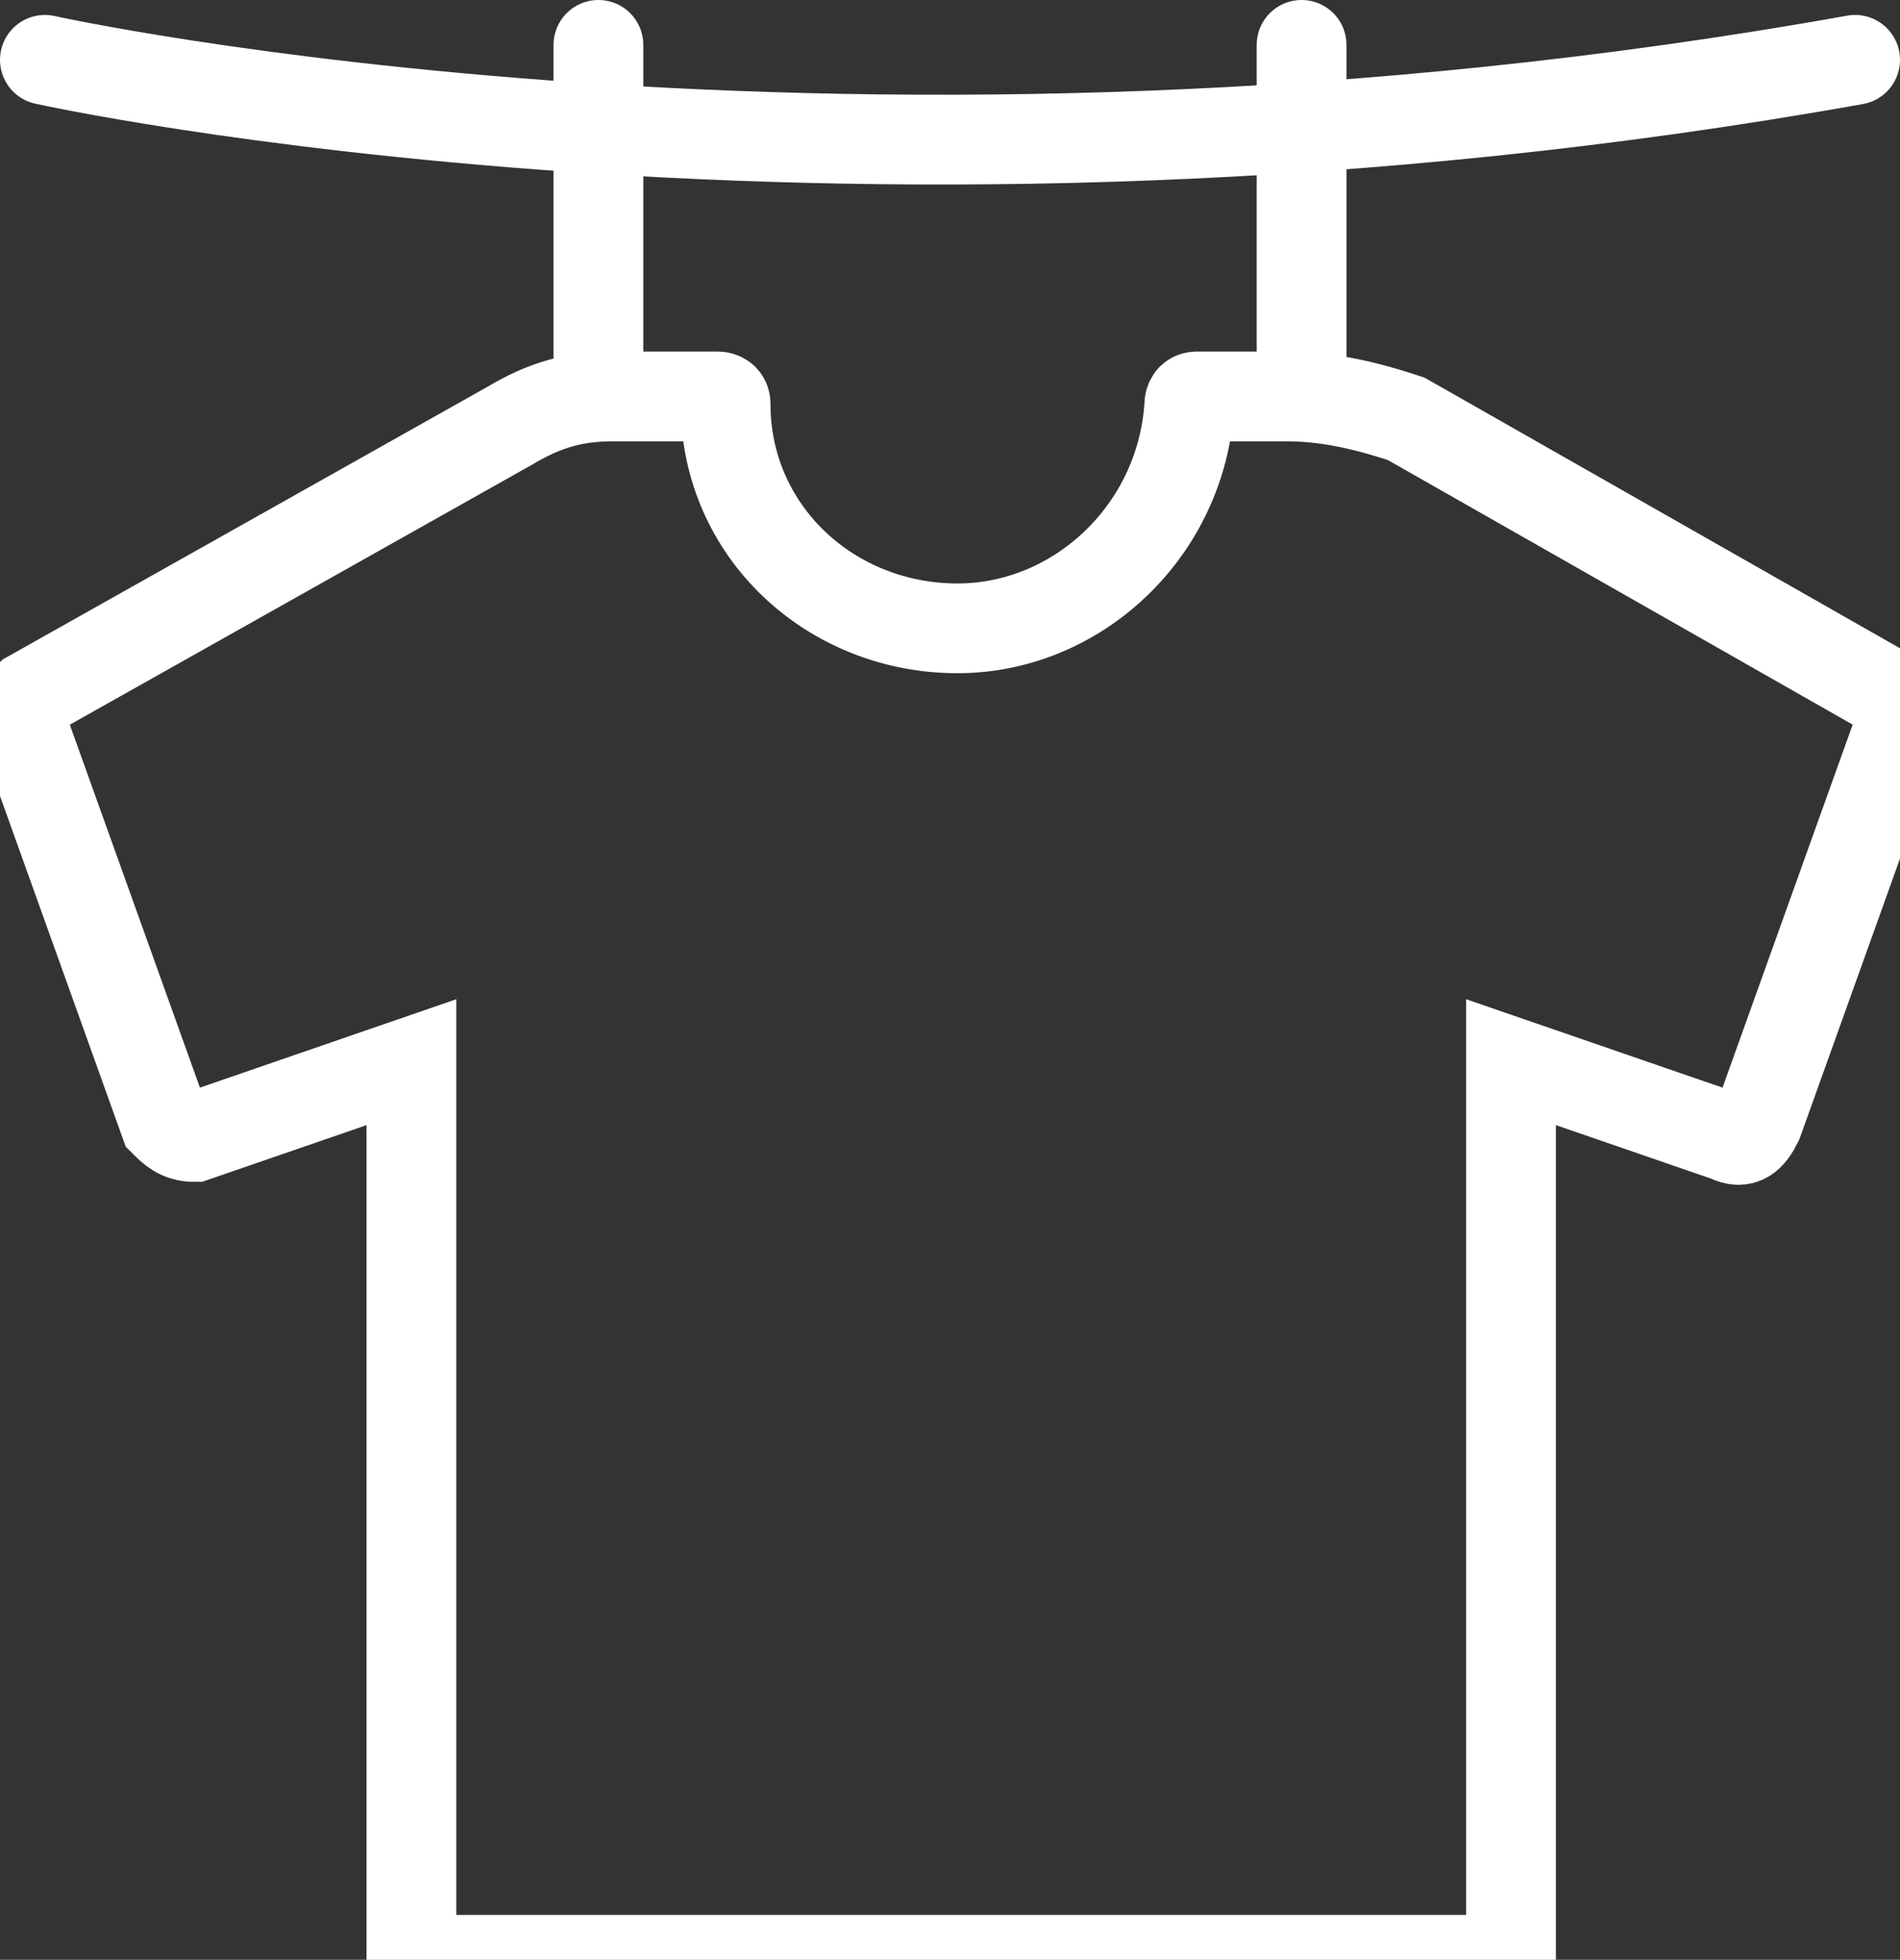 <?xml version="1.0" encoding="utf-8"?>
<!-- Generator: Adobe Illustrator 25.4.1, SVG Export Plug-In . SVG Version: 6.00 Build 0)  -->
<svg version="1.1" xmlns="http://www.w3.org/2000/svg" xmlns:xlink="http://www.w3.org/1999/xlink" x="0px" y="0px"
	 viewBox="0 0 25.4 26.2" style="enable-background:new 0 0 25.4 26.2;" xml:space="preserve">
<rect x="0" y="0" width="25.4" height="26.2" fill="#333333" stroke="none"/>
<style type="text/css">
	.st0{display:none;}
	.st1{display:inline;}
	.st2{opacity:0.2;}
	.st3{fill-rule:evenodd;clip-rule:evenodd;fill:#D3E0E5;}
	.st4{opacity:0.3;}
	.st5{fill-rule:evenodd;clip-rule:evenodd;fill:#FF0000;}
	.st6{fill:#FFFFFF;stroke:#231815;stroke-miterlimit:10;}
	.st7{fill:#E5E5E5;}
	.st8{fill:#0059AB;}
	.st9{opacity:0.9;fill:#0059A7;}
	.st10{fill:none;stroke:#FFFFFF;stroke-width:0.25;stroke-miterlimit:10;}
	.st11{fill:none;stroke:#FFFFFF;stroke-width:0.7;stroke-linecap:round;stroke-miterlimit:10;}
	.st12{fill:none;stroke:#FFFFFF;stroke-width:0.7;stroke-miterlimit:10;}
	.st13{fill:none;stroke:#FFFFFF;stroke-width:0.7;stroke-miterlimit:10;stroke-dasharray:1.452,0.968;}
	.st14{fill:#333333;stroke:#FFFFFF;stroke-width:0.7;stroke-miterlimit:10;}
	.st15{fill:#FFFFFF;}
	.st16{fill:url(#SVGID_1_);stroke:#333333;stroke-width:0.559;stroke-miterlimit:10;}
	.st17{fill:#BBC6DA;}
	.st18{fill:none;stroke:#BBC6DA;stroke-width:2.281;stroke-linecap:round;stroke-linejoin:round;stroke-miterlimit:22.926;}
	.st19{fill:none;stroke:#BBC7DA;stroke-width:1.867;stroke-linecap:round;stroke-miterlimit:10;}
	.st20{fill:none;stroke:#BBC6DA;stroke-width:1.761;stroke-miterlimit:10;}
	.st21{fill:none;stroke:#BBC6DA;stroke-width:1.761;stroke-linecap:round;stroke-miterlimit:10;}
	.st22{fill:none;stroke:#BBC6DA;stroke-width:1.768;stroke-miterlimit:22.926;}
	.st23{clip-path:url(#SVGID_00000084491363789736050100000012845096430797335217_);}
	.st24{fill:none;stroke:#BBC6DA;stroke-width:1.669;stroke-miterlimit:10;}
	.st25{fill:none;stroke:#BBC6DA;stroke-width:1.669;stroke-linecap:round;stroke-miterlimit:10;}
	.st26{fill:#B8C4D6;}
	.st27{clip-path:url(#SVGID_00000097502609212709396130000004027001553700408976_);fill:#666666;}
	.st28{fill:none;stroke:#BBC6DA;stroke-width:1.602;stroke-miterlimit:10;}
	.st29{fill:none;stroke:#BBC6DA;stroke-width:1.5;stroke-miterlimit:10;}
	.st30{fill:#C34544;}
	.st31{fill:#6F7C8E;}
	.st32{fill:url(#SVGID_00000145021579942786999590000003893868978524957594_);}
	.st33{fill:#DBDEE2;}
	.st34{fill:none;stroke:#231815;stroke-width:1.779;stroke-linecap:round;stroke-linejoin:round;stroke-miterlimit:22.926;}
	.st35{fill:none;stroke:#231815;stroke-width:1.779;stroke-miterlimit:22.926;}
	.st36{fill:#389ED9;}
	.st37{fill:none;}
	.st38{fill:none;stroke:#389ED9;stroke-width:1.673;stroke-linecap:round;stroke-miterlimit:10;}
	.st39{fill:none;stroke:#BBC6DA;stroke-width:2.011;stroke-linecap:round;stroke-linejoin:round;stroke-miterlimit:22.926;}
	.st40{fill:none;stroke:#BBC6DA;stroke-width:2.191;stroke-linecap:round;stroke-linejoin:round;stroke-miterlimit:22.926;}
	.st41{fill:#1D99FF;}
	.st42{fill:none;stroke:#1D99FF;stroke-width:2.281;stroke-linecap:round;stroke-linejoin:round;stroke-miterlimit:22.926;}
	.st43{fill:none;stroke:#BBC6DA;stroke-width:1.824;stroke-linecap:round;stroke-miterlimit:10;}
	.st44{fill:none;stroke:#BBC6DA;stroke-width:1.824;stroke-miterlimit:10;}
	.st45{fill:none;stroke:#BBC6DA;stroke-width:2;stroke-linecap:round;stroke-miterlimit:10;}
	.st46{fill:none;stroke:#BBC6DA;stroke-width:2;stroke-miterlimit:10;}
	.st47{fill:url(#Rectangle-39_00000076583470659855490510000009987140949971640473_);}
	.st48{fill:url(#Rectangle-40_00000085955734118283388220000017470074299176283815_);}
	.st49{fill:none;stroke:#B2BACF;stroke-width:0.767;}
	.st50{fill:url(#Rectangle-40_00000025416799308481624830000016472724321225534373_);}
	.st51{fill:url(#Rectangle-40_00000098917202913187847070000016387805548286665859_);}
	.st52{fill:#FFFFFF;stroke:#768197;stroke-width:1.535;}
	.st53{fill:#707E91;}
	.st54{fill:url(#Oval_00000088844845607573828290000017887109910160706219_);stroke:#707E91;stroke-width:2;}
	.st55{fill:none;stroke:#707E91;stroke-width:2;}
	.st56{fill:#FFFFFF;stroke:#707E91;stroke-width:2;}
	.st57{fill:url(#Rectangle-44_00000042003767226964508530000005974312165950833844_);}
	.st58{fill:none;stroke:#707E91;stroke-width:1.61;}
	.st59{opacity:0.1;fill:none;stroke:#707E91;stroke-width:1.61;enable-background:new    ;}
	.st60{fill:#FFFFFF;stroke:#707E91;stroke-width:1.61;}
	.st61{fill:#748199;}
	.st62{fill:url(#Rectangle-19_00000108296163978452992950000012797795292907127428_);}
	.st63{fill:#0264B1;}
	.st64{fill:none;stroke:#0264B1;stroke-width:1.5;stroke-miterlimit:10;}
	.st65{fill:url(#SVGID_00000119116140061643071420000013617556660096121738_);}
	.st66{fill:url(#SVGID_00000160171126933398738920000012649644118643999930_);}
	.st67{fill:#3396FD;}
	.st68{fill:#268CFD;}
	.st69{clip-path:url(#SVGID_00000034769390271132984050000002324102006727353734_);fill:#DFE2E7;}
	.st70{clip-path:url(#SVGID_00000034769390271132984050000002324102006727353734_);fill:#E0E3E8;}
	.st71{clip-path:url(#SVGID_00000034769390271132984050000002324102006727353734_);fill:#E1E4E9;}
	.st72{clip-path:url(#SVGID_00000034769390271132984050000002324102006727353734_);fill:#E2E5E9;}
	.st73{clip-path:url(#SVGID_00000034769390271132984050000002324102006727353734_);fill:#E3E6EA;}
	.st74{clip-path:url(#SVGID_00000034769390271132984050000002324102006727353734_);fill:#E4E7EB;}
	.st75{clip-path:url(#SVGID_00000034769390271132984050000002324102006727353734_);fill:#E5E8EC;}
	.st76{clip-path:url(#SVGID_00000034769390271132984050000002324102006727353734_);fill:#E6E9ED;}
	.st77{clip-path:url(#SVGID_00000034769390271132984050000002324102006727353734_);fill:#E7EAED;}
	.st78{clip-path:url(#SVGID_00000034769390271132984050000002324102006727353734_);fill:#E8EBEE;}
	.st79{clip-path:url(#SVGID_00000034769390271132984050000002324102006727353734_);fill:#EAEBEF;}
	.st80{clip-path:url(#SVGID_00000034769390271132984050000002324102006727353734_);fill:#EBECF0;}
	.st81{clip-path:url(#SVGID_00000034769390271132984050000002324102006727353734_);fill:#ECEDF0;}
	.st82{clip-path:url(#SVGID_00000034769390271132984050000002324102006727353734_);fill:#EDEEF1;}
	.st83{clip-path:url(#SVGID_00000034769390271132984050000002324102006727353734_);fill:#EEEFF2;}
	.st84{clip-path:url(#SVGID_00000034769390271132984050000002324102006727353734_);fill:#EFF0F3;}
	.st85{clip-path:url(#SVGID_00000034769390271132984050000002324102006727353734_);fill:#F0F1F4;}
	.st86{clip-path:url(#SVGID_00000034769390271132984050000002324102006727353734_);fill:#F1F2F4;}
	.st87{clip-path:url(#SVGID_00000034769390271132984050000002324102006727353734_);fill:#F2F3F5;}
	.st88{clip-path:url(#SVGID_00000034769390271132984050000002324102006727353734_);fill:#F3F4F6;}
	.st89{fill:#1296DB;}
	.st90{opacity:0.1;enable-background:new    ;}
	.st91{fill:#DEE3EA;stroke:#DEE3EA;stroke-width:0.574;stroke-miterlimit:10;}
	.st92{fill:#DEE3EA;stroke:#DEE3EA;stroke-width:0.658;stroke-miterlimit:10;}
	.st93{fill:#DEE3EA;}
	.st94{fill:none;stroke:#DEE3EA;stroke-width:1.868;stroke-miterlimit:10;}
	.st95{fill:none;stroke:#DEE3EA;stroke-width:1.868;stroke-linecap:round;stroke-miterlimit:10;}
	.st96{fill:#DEE3EA;stroke:#024CA5;stroke-width:0.623;stroke-miterlimit:10;}
	.st97{fill:#1D97FF;}
	.st98{fill:none;stroke:#1D97FF;stroke-width:1.209;stroke-miterlimit:10;}
	.st99{fill:#FFFFFF;stroke:#1D97FF;stroke-width:1.223;stroke-miterlimit:10;}
	.st100{fill:none;stroke:#1D97FF;stroke-width:1.63;stroke-miterlimit:10;}
	.st101{fill:none;stroke:#00A7E8;stroke-width:1.5;stroke-miterlimit:10;}
	.st102{fill:#02A7E9;stroke:#F6F7F9;stroke-width:0.5;stroke-miterlimit:10;}
	.st103{fill:#02A7E9;stroke:#F6F7F9;stroke-width:0.495;stroke-miterlimit:10;}
	.st104{fill:#02A7E9;stroke:#F6F7F9;stroke-width:0.492;stroke-miterlimit:10;}
	.st105{fill:#02A7E9;stroke:#F6F7F9;stroke-width:0.494;stroke-miterlimit:10;}
	.st106{fill:#02A7E9;stroke:#F6F7F9;stroke-width:0.492;stroke-miterlimit:10;}
	.st107{fill:#02A7E9;}
	.st108{fill:#02A7E9;stroke:#F6F7F9;stroke-miterlimit:10;}
	.st109{fill:#02A7E9;stroke:#F6F7F9;stroke-width:0.471;stroke-miterlimit:10;}
	.st110{fill:#02A7E9;stroke:#F6F7F9;stroke-width:0.47;stroke-miterlimit:10;}
	.st111{fill:#02A7E9;stroke:#F6F7F9;stroke-width:0.449;stroke-miterlimit:10;}
	.st112{fill:#02A7E9;stroke:#02A7E9;stroke-width:0.912;stroke-miterlimit:10;}
	.st113{fill:#02A7E9;stroke:#02A7E9;stroke-width:0.456;stroke-miterlimit:10;}
	.st114{fill:#02A7E9;stroke:#F6F7F9;stroke-width:1.018;stroke-miterlimit:10;}
	.st115{fill:#02A7E9;stroke:#F6F7F9;stroke-width:0.964;stroke-miterlimit:10;}
	.st116{fill:#00A7E8;}
	.st117{fill:#02A7E9;stroke:#FFFFFF;stroke-width:0.5;stroke-miterlimit:10;}
	.st118{fill:none;stroke:#02A7E9;stroke-width:1.7;stroke-linecap:round;stroke-miterlimit:10;}
	.st119{fill:#F6F7F9;}
	.st120{fill:none;stroke:#02A7E9;stroke-width:1.373;stroke-linecap:round;stroke-miterlimit:10;}
	.st121{fill:none;stroke:#02A7E9;stroke-width:1.307;stroke-linecap:round;stroke-miterlimit:10;}
	.st122{fill:#02A7E9;stroke:#F6F7F9;stroke-width:0.75;stroke-miterlimit:10;}
	.st123{fill:none;stroke:#0059A9;stroke-width:2.459;stroke-miterlimit:10;}
	.st124{fill:none;stroke:#0059A9;stroke-width:1.844;stroke-miterlimit:10;}
	.st125{fill:none;stroke:#0059A9;stroke-width:1.844;stroke-linecap:round;stroke-linejoin:round;stroke-miterlimit:10;}
	.st126{fill:none;stroke:#009FE8;stroke-width:1.844;stroke-miterlimit:10;}
	.st127{fill:none;stroke:#009FE8;stroke-width:1.844;stroke-linecap:round;stroke-linejoin:round;stroke-miterlimit:10;}
	.st128{fill:#009FE8;}
	.st129{fill:#0059A9;}
	.st130{fill:none;stroke:#08559D;stroke-width:1.721;stroke-linecap:round;stroke-linejoin:round;stroke-miterlimit:10;}
	.st131{fill:#FFFFFF;stroke:#009FE8;stroke-width:1.844;stroke-miterlimit:10;}
	.st132{fill:none;stroke:#08559D;stroke-width:1.844;stroke-miterlimit:10;}
	.st133{fill:none;stroke:#08559D;stroke-width:1.844;stroke-miterlimit:9.999;}
	.st134{fill:none;stroke:#08559D;stroke-width:1.844;stroke-linecap:round;stroke-miterlimit:10;}
	.st135{fill:none;stroke:#009FE8;stroke-width:1.844;stroke-linecap:round;stroke-miterlimit:10;}
	.st136{fill:#FFFFFF;stroke:#009FE8;stroke-width:1.844;stroke-linecap:round;stroke-miterlimit:10;}
	.st137{fill:none;stroke:#00A7E8;stroke-width:1.442;stroke-linecap:round;stroke-miterlimit:10;}
	.st138{fill:#FFFFFF;stroke:#00A7E8;stroke-width:1.442;stroke-linecap:round;stroke-miterlimit:10;}
	.st139{fill:none;stroke:#00A7E8;stroke-width:1.5;stroke-miterlimit:9.999;}
	.st140{fill:none;stroke:#00A7E8;stroke-width:1.5;stroke-linecap:round;stroke-miterlimit:10;}
	.st141{fill:#00A7E8;stroke:#F6F7F9;stroke-width:0.75;stroke-miterlimit:10;}
	.st142{fill:#00A7E8;stroke:#F6F7F9;stroke-width:0.5;stroke-miterlimit:10;}
	.st143{fill:none;stroke:#00A7E8;stroke-width:1.7;stroke-miterlimit:10;}
	.st144{fill:#ED70A3;}
	.st145{fill:none;stroke:#009FE8;stroke-width:2.345;stroke-miterlimit:10;}
	.st146{fill:none;stroke:#0059A9;stroke-width:2.345;stroke-linecap:round;stroke-miterlimit:10;}
	.st147{fill:none;stroke:#009FE8;stroke-width:2.459;stroke-miterlimit:10;}
	.st148{fill:none;stroke:#BBC6DA;stroke-width:0.4;stroke-linecap:round;stroke-miterlimit:10;}
	.st149{fill:none;stroke:#BBC6DA;stroke-width:0.2;stroke-linecap:round;stroke-miterlimit:10;}
	.st150{fill:none;stroke:#BBC6DA;stroke-width:0.3;stroke-linecap:round;stroke-miterlimit:10;}
	.st151{fill:none;stroke:#BBC6DA;stroke-width:0.355;stroke-linecap:round;stroke-miterlimit:10;}
	.st152{fill:none;stroke:#BBC6DA;stroke-width:0.3;stroke-linecap:round;stroke-linejoin:round;stroke-miterlimit:10;}
	.st153{fill:none;stroke:#BBC6DA;stroke-width:0.371;stroke-linecap:round;stroke-miterlimit:10;}
	.st154{fill:none;stroke:#333333;stroke-width:1.5;stroke-miterlimit:10;}
	.st155{fill:none;stroke:#333333;stroke-width:1.5;stroke-linecap:round;stroke-miterlimit:10;}
	.st156{fill:none;stroke:#333333;stroke-width:1.161;stroke-linecap:round;stroke-miterlimit:10;}
	.st157{fill:none;stroke:#333333;stroke-width:1.161;stroke-miterlimit:10;}
	.st158{fill:none;stroke:#333333;stroke-width:1.354;stroke-miterlimit:10;}
	.st159{fill:none;stroke:#333333;stroke-width:1.3;stroke-miterlimit:10;}
	.st160{fill:none;stroke:#333333;stroke-width:1.3;stroke-linecap:round;stroke-miterlimit:10;}
	.st161{fill:none;stroke:#333333;stroke-width:1.2;stroke-miterlimit:10;}
	.st162{fill:none;stroke:#333333;stroke-width:1.208;stroke-miterlimit:10;}
	.st163{fill:none;stroke:#333333;stroke-width:1.2;stroke-linecap:round;stroke-miterlimit:10;}
	.st164{fill:none;stroke:#333333;stroke-width:1.3;stroke-miterlimit:10;}
	.st165{fill:none;stroke:#333333;stroke-width:1.3;stroke-linecap:round;stroke-miterlimit:10;}
	.st166{fill:none;stroke:#333333;stroke-miterlimit:10;}
	.st167{fill:none;stroke:#333333;stroke-width:2;stroke-miterlimit:10;stroke-dasharray:2.947;}
	.st168{fill:none;stroke:#333333;stroke-width:1.091;stroke-linecap:round;stroke-miterlimit:10;}
	.st169{fill:none;stroke:#333333;stroke-width:0.8;stroke-linecap:round;stroke-miterlimit:10;}
	.st170{fill:none;stroke:#333333;stroke-width:1.031;stroke-miterlimit:10;}
	.st171{fill:url(#SVGID_00000174597148770605488680000004949093848696057508_);}
	.st172{fill:url(#SVGID_00000145025210789034409610000008675796044295360158_);}
	.st173{fill:url(#SVGID_00000160894471442437594640000010602520398907643546_);}
	.st174{fill:url(#SVGID_00000147927568179399752910000001702486567547084458_);}
	.st175{fill:url(#SVGID_00000157290596956275319230000012851353373387758992_);}
	.st176{fill:url(#SVGID_00000060008067453980351440000003121234882681838976_);}
	.st177{fill:url(#SVGID_00000024699282692035708010000017140672977804254384_);}
	.st178{fill:url(#SVGID_00000154396580423077144450000013142839484152244665_);}
	.st179{fill:url(#SVGID_00000062168866726089977520000008369190012700312252_);}
	.st180{fill:url(#SVGID_00000091728444579970326070000010470393006622899346_);}
	.st181{fill:url(#SVGID_00000144327617595848948630000010766191775696694457_);}
	.st182{fill:#94999D;}
	.st183{fill:#CEDBED;}
	.st184{fill:#C68031;}
	.st185{fill:#808589;}
	.st186{fill:#C1C3C3;}
	.st187{clip-path:url(#SVGID_00000173843386617333924190000012701517916341717395_);fill:#C68031;}
	.st188{clip-path:url(#SVGID_00000173843386617333924190000012701517916341717395_);fill:#333E48;}
	.st189{fill:#B5B7B7;}
	.st190{fill:#0071BE;}
	.st191{clip-path:url(#SVGID_00000048498238176796268560000006804664447476666033_);}
	.st192{clip-path:url(#SVGID_00000048498238176796268560000006804664447476666033_);fill:#333E48;}
	.st193{fill:#658BEC;}
	.st194{fill:#FFA819;}
	.st195{fill:#E2C380;}
	.st196{fill:#FF5959;}
	.st197{fill:#EC8080;}
	.st198{clip-path:url(#SVGID_00000003791580632270333730000011471735667189810048_);fill:#C1C3C3;}
	.st199{clip-path:url(#SVGID_00000003791580632270333730000011471735667189810048_);fill:#222323;}
	.st200{fill:#333E48;}
	.st201{fill:#FFAC19;}
	.st202{fill:#959A9E;}
	.st203{fill:#989DA1;}
	.st204{fill:#C5C7C7;}
	.st205{fill:#0071C2;}
	.st206{clip-path:url(#SVGID_00000049201678234248104740000015608485487299111341_);fill:#333E48;}
	.st207{clip-path:url(#SVGID_00000049201678234248104740000015608485487299111341_);fill:#00A7D7;}
	.st208{fill:none;stroke:#FF5959;stroke-width:1.008;stroke-miterlimit:10;}
	.st209{fill:none;stroke:#FF5959;stroke-width:1.513;stroke-miterlimit:10;}
	.st210{fill:#3693D4;}
	.st211{fill:none;stroke:#FF5959;stroke-width:0.504;stroke-miterlimit:10;}
	.st212{fill:none;stroke:#FFAC19;stroke-width:1.008;stroke-miterlimit:10;}
	.st213{fill:#00948C;}
	.st214{fill:#C7C9C9;}
	.st215{fill:#9A9FA3;}
	.st216{fill:#FFAE19;}
	.st217{fill:#E8C980;}
	.st218{clip-path:url(#SVGID_00000111912677113225606940000009617255045554952107_);fill:#FFAE19;}
	.st219{clip-path:url(#SVGID_00000111912677113225606940000009617255045554952107_);fill:#333E48;}
	.st220{fill:#218049;}
	.st221{clip-path:url(#SVGID_00000183238051681518872730000007015508939309157301_);fill:#00A368;}
	.st222{clip-path:url(#SVGID_00000183238051681518872730000007015508939309157301_);fill:#333E48;}
	.st223{clip-path:url(#SVGID_00000137831024322679119590000010565072378571007112_);fill:#B5B7B7;}
	.st224{clip-path:url(#SVGID_00000137831024322679119590000010565072378571007112_);fill:#E8C980;}
	.st225{fill:#0071C4;}
	.st226{clip-path:url(#SVGID_00000177443075277050448760000005032383319843786160_);fill:#00A9D9;}
	.st227{clip-path:url(#SVGID_00000177443075277050448760000005032383319843786160_);fill:#333E48;}
	.st228{fill:#00A368;}
	.st229{fill:#00A9D9;}
	.st230{fill:#303F5B;}
	.st231{fill:#B9C8F1;}
	.st232{clip-path:url(#SVGID_00000124140279317618356860000014952936627603500702_);}
	.st233{clip-path:url(#SVGID_00000077302041201651113050000008180102327292073382_);}
	.st234{fill:#FFC454;}
	.st235{fill:#E35564;}
	.st236{fill:#D04453;}
	.st237{clip-path:url(#SVGID_00000093868035831329373530000007667521897226454175_);fill:#4FB8DF;}
	.st238{clip-path:url(#SVGID_00000093868035831329373530000007667521897226454175_);fill:#434A54;}
	.st239{clip-path:url(#SVGID_00000093868035831329373530000007667521897226454175_);fill:#C2C7CF;}
	.st240{clip-path:url(#SVGID_00000093868035831329373530000007667521897226454175_);fill:#656D78;}
	.st241{fill:#656D78;}
	.st242{fill:#ECB142;}
	.st243{clip-path:url(#SVGID_00000082364894157023043290000000100369623860579007_);fill:#1A7FB6;}
	.st244{fill:#80BCE5;}
	.st245{fill:#4291C5;}
	.st246{fill:#EFBE5D;}
	.st247{fill:#FFA703;}
	.st248{clip-path:url(#SVGID_00000080925729370201659220000005325259331664758165_);fill:#C8E3ED;}
	.st249{clip-path:url(#SVGID_00000080925729370201659220000005325259331664758165_);fill:#4291C5;}
	.st250{clip-path:url(#SVGID_00000080925729370201659220000005325259331664758165_);fill:#1A7FB6;}
	.st251{clip-path:url(#SVGID_00000080925729370201659220000005325259331664758165_);fill:#2D416C;}
	.st252{fill:#1A7FB6;}
	.st253{fill:#2D416C;}
	.st254{clip-path:url(#SVGID_00000113328855385323741940000010051859546930792369_);}
	.st255{fill:#0071C7;}
	.st256{fill:#FFB119;}
	.st257{fill:#7CD8A1;}
	.st258{fill:#9DA2A6;}
	.st259{clip-path:url(#SVGID_00000052822735758703875340000008541035547529565114_);fill:#00ACDC;}
	.st260{clip-path:url(#SVGID_00000052822735758703875340000008541035547529565114_);fill:#218049;}
	.st261{fill:#00A668;}
	.st262{fill:none;stroke:#333333;stroke-width:1.254;stroke-miterlimit:10;}
	.st263{fill:none;stroke:#333333;stroke-width:1.003;stroke-miterlimit:10;}
	.st264{fill:none;stroke:#333333;stroke-width:0.928;stroke-miterlimit:10;}
	.st265{fill:none;stroke:#333333;stroke-width:1.088;stroke-miterlimit:10;}
	.st266{fill:none;stroke:#009FE8;stroke-width:1.601;stroke-miterlimit:10;}
	.st267{fill:none;stroke:#009FE8;stroke-width:1.201;stroke-linecap:round;stroke-linejoin:round;stroke-miterlimit:10;}
	.st268{fill:none;stroke:#009FE8;stroke-width:0.801;stroke-linecap:round;stroke-linejoin:round;stroke-miterlimit:10;}
	.st269{fill:none;stroke:#333333;stroke-width:1.4;stroke-linecap:round;stroke-miterlimit:10;}
	.st270{fill:none;stroke:#333333;stroke-width:0.967;stroke-linecap:round;stroke-miterlimit:10;}
	.st271{fill:none;stroke:#333333;stroke-width:0.988;stroke-linecap:round;stroke-miterlimit:10;}
	.st272{fill:none;stroke:#333333;stroke-width:0.988;stroke-linecap:round;stroke-miterlimit:10;}
	.st273{fill:none;stroke:#333333;stroke-width:0.945;stroke-linecap:round;stroke-miterlimit:10;}
	.st274{fill:#333333;}
	.st275{fill:none;stroke:#333333;stroke-width:1.28;stroke-miterlimit:10;}
	.st276{fill:none;stroke:#333333;stroke-width:1.376;stroke-miterlimit:10;}
	.st277{fill:none;stroke:#333333;stroke-width:1.224;stroke-miterlimit:10;}
	.st278{fill:none;stroke:#333333;stroke-width:1.5;stroke-miterlimit:10;stroke-dasharray:2.522,1.681;}
	.st279{fill:none;stroke:#333333;stroke-width:0.75;stroke-miterlimit:10;}
	.st280{fill:none;stroke:#08559D;stroke-width:2.463;stroke-miterlimit:10;}
	.st281{fill:none;stroke:#08559D;stroke-width:1.23;stroke-linecap:round;stroke-miterlimit:10;}
	.st282{fill:none;stroke:#009FE8;stroke-width:1.23;stroke-linecap:round;stroke-miterlimit:10;}
	.st283{fill:none;stroke:#333333;stroke-width:1.347;stroke-miterlimit:10;}
	.st284{fill:none;stroke:#333333;stroke-width:1.115;stroke-miterlimit:10;}
	.st285{fill:none;stroke:#333333;stroke-linecap:round;stroke-miterlimit:10;}
	.st286{fill:none;stroke:#333333;stroke-width:1.031;stroke-miterlimit:10;}
	.st287{fill:none;stroke:#333333;stroke-width:0.955;stroke-miterlimit:10;}
	.st288{fill:none;stroke:#333333;stroke-width:1.158;stroke-linecap:round;stroke-miterlimit:10;}
	.st289{fill:none;stroke:#333333;stroke-width:0.731;stroke-miterlimit:10;}
	.st290{fill:none;stroke:#333333;stroke-width:1.424;stroke-linecap:round;stroke-miterlimit:10;}
	.st291{fill:none;stroke:#333333;stroke-width:1.08;stroke-linecap:round;stroke-miterlimit:10;}
	.st292{fill:none;stroke:#333333;stroke-width:1.144;stroke-linecap:round;stroke-miterlimit:10;}
	.st293{fill:none;stroke:#333333;stroke-width:0.933;stroke-linecap:round;stroke-miterlimit:10;}
	.st294{fill:none;stroke:#333333;stroke-width:1.07;stroke-miterlimit:10;}
	.st295{fill:none;stroke:#333333;stroke-width:0.82;stroke-linecap:round;stroke-miterlimit:10;}
	.st296{fill:none;stroke:#333333;stroke-width:1.245;stroke-linecap:round;stroke-miterlimit:10;}
	.st297{fill:none;stroke:#333333;stroke-width:0.856;stroke-miterlimit:10;}
	.st298{fill:none;stroke:#333333;stroke-width:0.793;stroke-miterlimit:10;}
	.st299{fill:none;stroke:#333333;stroke-width:0.82;stroke-linecap:round;stroke-miterlimit:10;}
	.st300{fill:none;stroke:#333333;stroke-width:0.784;stroke-linecap:round;stroke-miterlimit:10;}
	.st301{fill:none;stroke:#333333;stroke-width:0.566;stroke-miterlimit:10;}
	.st302{fill:none;stroke:#333333;stroke-width:0.585;stroke-linecap:round;stroke-miterlimit:10;}
	.st303{fill:none;stroke:#333333;stroke-width:0.56;stroke-linecap:round;stroke-miterlimit:10;}
	.st304{fill:none;stroke:#333333;stroke-width:1.182;stroke-linecap:round;stroke-miterlimit:10;}
	.st305{fill:none;stroke:#333333;stroke-width:0.996;stroke-linecap:round;stroke-miterlimit:10;}
	.st306{fill:none;stroke:#333333;stroke-width:0.896;stroke-linecap:round;stroke-miterlimit:10;}
	.st307{fill:none;stroke:#333333;stroke-width:1.245;stroke-miterlimit:10;}
	.st308{fill:none;stroke:#333333;stroke-width:0.774;stroke-miterlimit:10;}
	.st309{fill:none;stroke:#0059A8;stroke-width:2.409;stroke-miterlimit:10;}
	.st310{fill:#0059A8;}
	.st311{fill:#02A6E8;}
	.st312{fill:#0059A8;stroke:#FFFFFF;stroke-width:0.562;stroke-miterlimit:10;}
	.st313{fill:#02A6E8;stroke:#FFFFFF;stroke-width:0.562;stroke-miterlimit:10;}
	.st314{fill:#00A6E7;}
	.st315{fill:none;stroke:#00A6E7;stroke-width:1.432;stroke-miterlimit:10;}
	.st316{fill:#0059A8;stroke:#0059A8;stroke-width:0.716;stroke-miterlimit:10;}
	.st317{fill:none;stroke:#1D99FF;stroke-linecap:round;stroke-miterlimit:10;}
	.st318{fill:none;stroke:#1D99FF;stroke-width:1.68;stroke-linecap:round;stroke-miterlimit:10;}
	.st319{fill:none;stroke:#1D99FF;stroke-width:1.075;stroke-linecap:round;stroke-miterlimit:10;}
	.st320{fill:none;stroke:#1D99FF;stroke-miterlimit:10;}
	.st321{fill:none;stroke:#1D99FF;stroke-width:1.03;stroke-linecap:round;stroke-miterlimit:10;}
	.st322{fill:none;stroke:#1D99FF;stroke-width:1.03;stroke-miterlimit:10;}
	.st323{fill:none;stroke:#1D99FF;stroke-width:0.936;stroke-linecap:round;stroke-miterlimit:10;}
	.st324{fill:url(#SVGID_00000076591555089259505110000011720770398943505837_);}
	.st325{fill:url(#SVGID_00000166657673947079113920000011878220532876221844_);}
	.st326{fill:url(#SVGID_00000077308307807308289680000014629692687781470355_);}
	.st327{fill:url(#SVGID_00000148646687776113735170000001338872172319600539_);}
	.st328{fill:none;stroke:#333333;stroke-width:1.041;stroke-linecap:round;stroke-miterlimit:10;}
	.st329{fill:none;stroke:#333333;stroke-width:1.5;stroke-miterlimit:10;stroke-dasharray:1.673,1.673;}
	.st330{fill:none;stroke:#333333;stroke-width:1.25;stroke-linecap:round;stroke-miterlimit:10;}
	.st331{fill:none;stroke:#333333;stroke-width:1.075;stroke-linecap:round;stroke-miterlimit:10;}
	.st332{fill:none;stroke:#333333;stroke-width:1.336;stroke-linecap:round;stroke-miterlimit:10;}
	.st333{fill:none;stroke:#333333;stroke-width:1.169;stroke-linecap:round;stroke-miterlimit:10;}
	.st334{fill:none;stroke:#333333;stroke-width:1.099;stroke-linecap:round;stroke-miterlimit:10;}
	.st335{fill:#00A0E9;}
	.st336{fill:#009FE8;stroke:#009FE8;stroke-width:1.201;stroke-linecap:round;stroke-linejoin:round;stroke-miterlimit:10;}
	.st337{fill:none;stroke:#009FE8;stroke-width:2;stroke-linecap:round;stroke-miterlimit:10;}
	.st338{fill:#009FE8;stroke:#009FE8;stroke-width:2;stroke-linecap:round;stroke-miterlimit:10;}
	.st339{fill:none;stroke:#009FE8;stroke-width:1.201;stroke-miterlimit:10;}
	.st340{fill:none;stroke:#009FE8;stroke-width:0.4;stroke-miterlimit:10;}
	.st341{fill:none;stroke:#009FE8;stroke-width:0.801;stroke-miterlimit:10;}
	.st342{fill:url(#SVGID_00000098930816094864232750000012540105444722785422_);}
	.st343{fill:#3284FF;stroke:url(#SVGID_00000175322963865821839840000010551941554638510234_);stroke-width:0.12;}
	.st344{fill:url(#SVGID_00000121265841689496233020000009296212042822745521_);}
	.st345{fill:url(#SVGID_00000075864770234641916860000015748696173027106975_);}
	.st346{fill:url(#SVGID_00000085971447469132659280000012786862641715216570_);}
	.st347{fill:url(#SVGID_00000023258154878844768220000006622746307835698326_);}
	.st348{fill:url(#SVGID_00000098191643914484566950000018161599399699040183_);}
	.st349{fill:#073A93;}
	.st350{fill:url(#SVGID_00000022533372010658768090000010913459817903145361_);fill-opacity:0.6;}
	.st351{fill:url(#SVGID_00000178910372357605603660000000437659833548927872_);}
	.st352{fill:none;stroke:url(#SVGID_00000106839442887571981650000000795066115919438992_);stroke-width:0.12;}
	.st353{fill:#3284FF;fill-opacity:0.3;}
	
		.st354{fill:url(#SVGID_00000148653826211696244930000000553762273348140685_);stroke:url(#SVGID_00000122681363713375715000000002330944420313120156_);stroke-width:0.12;}
	.st355{fill:url(#SVGID_00000109736678139157400030000004238324379391593090_);}
	.st356{fill:url(#SVGID_00000044880304627965508050000011522663590175202959_);}
	.st357{fill:url(#SVGID_00000125560590342153909500000006827252837741787809_);}
	.st358{fill:url(#SVGID_00000125563807520251375960000002472220256434445484_);}
	.st359{fill:url(#SVGID_00000052089500140629906700000015656794336710877857_);}
	.st360{fill:url(#SVGID_00000131338428768185079920000011894944519794251690_);}
	.st361{fill:url(#SVGID_00000066503186167991595060000003324925772996116896_);}
	.st362{fill:url(#SVGID_00000017474361962532855330000017214616999695823238_);}
	
		.st363{fill:url(#SVGID_00000003102455488177741280000007905291301164637355_);stroke:url(#SVGID_00000002377169264964661200000004269732087982536893_);stroke-width:0.12;}
	.st364{fill:url(#SVGID_00000018958812069396367370000016358758880708692925_);}
	.st365{fill:url(#SVGID_00000141421025737735890190000001962474610170668174_);}
	.st366{fill:url(#SVGID_00000126289385822047571700000012549057950340255107_);}
	.st367{fill:url(#SVGID_00000106832062857091426030000014185432664568041625_);}
	.st368{fill:url(#SVGID_00000052817411109823045410000013533159237846951102_);}
	.st369{fill:url(#SVGID_00000105401670685860093720000015819450010765509262_);}
	.st370{fill:url(#SVGID_00000078042257559602072710000006173333865766783128_);}
	.st371{fill:url(#SVGID_00000183928261234194578280000003627775847933622168_);}
	
		.st372{fill:url(#SVGID_00000091700345033921638280000015416235194644630150_);stroke:url(#SVGID_00000088813706198914950780000011893969026045840274_);stroke-width:0.12;}
	.st373{fill:url(#SVGID_00000085933795446447188300000012087388832982345648_);}
	.st374{fill:url(#SVGID_00000092431627638185609420000010747660173883702687_);}
	.st375{fill:url(#SVGID_00000126302749986390295500000002946479421446588049_);}
	.st376{fill:url(#SVGID_00000162321204688928274360000010322544809901756073_);}
	.st377{fill:url(#SVGID_00000086682634777860717000000003924157531422613403_);}
	.st378{fill:url(#SVGID_00000097490091457905130210000002425023496195243671_);}
	.st379{fill:url(#SVGID_00000052090450302366623090000000431983974812106171_);}
	.st380{fill:url(#SVGID_00000114037356798983053660000002873836357316433853_);}
	.st381{fill:url(#SVGID_00000149371590668187738690000000894131114390842547_);}
	.st382{fill:url(#SVGID_00000047761905853337431560000017276210815425000111_);}
	.st383{fill:url(#SVGID_00000065045090075633315750000005758857089746345858_);}
	.st384{fill:url(#SVGID_00000071528096910423365060000012838366660271709824_);}
	.st385{fill:#3276FF;stroke:url(#SVGID_00000055684676608737566350000016201772765791199904_);stroke-width:0.12;}
	.st386{fill:url(#SVGID_00000175318282121686311680000011129829456722751118_);}
	.st387{fill:url(#SVGID_00000091696943009159889840000011327760625208885946_);}
	.st388{fill:url(#SVGID_00000098199729471519867180000017732899090673275057_);}
	.st389{fill:url(#SVGID_00000157291602950298421740000017232676171015889834_);}
	.st390{fill:none;stroke:url(#SVGID_00000165192284788410563930000001059173821724337567_);stroke-width:0.12;}
	.st391{fill:url(#SVGID_00000057115035793649879300000011261737621357997730_);}
	.st392{fill:none;stroke:url(#SVGID_00000107568534024952816960000015649081745514457480_);stroke-width:0.12;}
	.st393{fill:url(#SVGID_00000122691510226181878870000009891765420744912787_);}
	
		.st394{fill:url(#SVGID_00000010999141386598134110000000094919931806867585_);stroke:url(#SVGID_00000104696640595521905190000017363736758462011549_);stroke-width:0.12;}
	.st395{fill:none;stroke:#009FE8;stroke-width:1.257;stroke-miterlimit:10;}
	.st396{fill:none;stroke:#FFFFFF;stroke-width:0.801;stroke-linecap:round;stroke-miterlimit:10;}
	.st397{fill:none;stroke:#00A7E8;stroke-width:1.089;stroke-linecap:round;stroke-miterlimit:10;}
	.st398{fill:none;stroke:#FFFFFF;stroke-width:1.201;stroke-linecap:round;stroke-miterlimit:10;}
	.st399{fill:none;stroke:#00A7E8;stroke-width:1.201;stroke-linecap:round;stroke-miterlimit:10;}
	.st400{fill:none;stroke:#FFFFFF;stroke-width:0.801;stroke-miterlimit:10;}
	.st401{fill:none;stroke:#00A7E8;stroke-width:2.802;stroke-miterlimit:10;}
	.st402{fill:none;stroke:#00A7E8;stroke-width:1.601;stroke-miterlimit:10;}
	.st403{fill:none;stroke:#333333;stroke-width:1.199;stroke-miterlimit:10;}
	.st404{fill:none;stroke:#333333;stroke-width:1.154;stroke-linecap:round;stroke-miterlimit:10;}
	.st405{fill:none;stroke:#BBC6DA;stroke-width:1.5;stroke-linecap:round;stroke-miterlimit:10;}
	.st406{fill:none;stroke:#00A7E8;stroke-width:1.127;stroke-miterlimit:10;}
	.st407{fill:none;stroke:#02A7E9;stroke-width:1.5;stroke-linecap:round;stroke-miterlimit:10;}
	.st408{fill:none;stroke:#02A7E9;stroke-width:1.308;stroke-linecap:round;stroke-miterlimit:10;}
	.st409{fill:none;stroke:#02A7E9;stroke-width:1.5;stroke-miterlimit:10;}
	.st410{fill:none;stroke:#02A7E9;stroke-width:1.482;stroke-linecap:round;stroke-miterlimit:10;}
	.st411{fill:none;stroke:#02A7E9;stroke-width:1.482;stroke-miterlimit:10;}
	.st412{fill:none;stroke:#00A7E8;stroke-width:1.569;stroke-miterlimit:10;}
	.st413{fill:none;stroke:#00A7E8;stroke-width:1.715;stroke-miterlimit:10;}
	.st414{fill:none;stroke:#00A7E8;stroke-width:1.715;stroke-linecap:round;stroke-miterlimit:10;}
	.st415{fill:none;stroke:#02A7E9;stroke-width:1.032;stroke-linecap:round;stroke-miterlimit:10;}
	.st416{fill:none;stroke:#02A7E9;stroke-width:0.983;stroke-linecap:round;stroke-miterlimit:10;}
	.st417{clip-path:url(#SVGID_00000099626142060829584060000015690238494809881219_);}
	.st418{fill:none;stroke:#02A7E9;stroke-width:1.278;stroke-linecap:round;stroke-miterlimit:10;}
	.st419{fill:none;stroke:#333333;stroke-width:1.35;stroke-miterlimit:10;}
	.st420{fill:#333333;stroke:#333333;stroke-width:0.899;stroke-miterlimit:10;}
	.st421{fill:none;stroke:#333333;stroke-width:1.348;stroke-miterlimit:10;}
	.st422{fill:none;stroke:#333333;stroke-width:1.272;stroke-linecap:round;stroke-miterlimit:10;}
	.st423{fill:none;stroke:#333333;stroke-width:1.272;stroke-miterlimit:10;}
	.st424{fill:none;stroke:#333333;stroke-width:1.131;stroke-linecap:round;stroke-miterlimit:10;}
	.st425{fill:none;stroke:#333333;stroke-width:0.826;stroke-linecap:round;stroke-miterlimit:10;}
	.st426{fill:none;stroke:#333333;stroke-width:1.217;stroke-linecap:round;stroke-miterlimit:10;}
	.st427{fill:none;stroke:#000000;stroke-width:1.052;stroke-linecap:round;stroke-miterlimit:10;}
	.st428{fill:none;stroke:#000000;stroke-width:1.052;stroke-miterlimit:10;}
	.st429{fill:none;stroke:#0059A9;stroke-width:1.628;stroke-miterlimit:10;}
	.st430{fill:none;stroke:#08559D;stroke-width:1.221;stroke-linecap:round;stroke-miterlimit:10;}
	.st431{fill:#FFFFFF;stroke:#009FE8;stroke-width:1.221;stroke-miterlimit:10;}
	.st432{fill:none;stroke:#009FE8;stroke-width:1.221;stroke-linecap:round;stroke-miterlimit:10;}
	.st433{fill:#FFFFFF;stroke:#009FE8;stroke-width:1.221;stroke-linecap:round;stroke-miterlimit:10;}
	.st434{fill:none;stroke:#009FE8;stroke-width:1.628;stroke-miterlimit:10;}
	.st435{fill:none;stroke:#0059A9;stroke-width:1.627;stroke-miterlimit:10;}
	.st436{fill:none;stroke:#08559D;stroke-width:1.629;stroke-miterlimit:10;}
	.st437{fill:none;stroke:#08559D;stroke-width:1.22;stroke-linecap:round;stroke-miterlimit:10;}
	.st438{fill:none;stroke:#08559D;stroke-width:0.814;stroke-linecap:round;stroke-miterlimit:10;}
	.st439{fill:none;stroke:#009FE8;stroke-width:0.814;stroke-linecap:round;stroke-miterlimit:10;}
	.st440{fill:none;stroke:#1D99FF;stroke-width:1.027;stroke-linecap:round;stroke-miterlimit:10;}
	.st441{fill:none;stroke:#1D99FF;stroke-width:1.215;stroke-linecap:round;stroke-miterlimit:10;}
	.st442{fill:none;stroke:#333333;stroke-width:1.07;stroke-miterlimit:10;stroke-dasharray:1.8,1.2;}
	.st443{fill:none;stroke:#333333;stroke-width:0.823;stroke-linecap:round;stroke-miterlimit:10;}
	.st444{fill:none;stroke:#333333;stroke-width:1.073;stroke-miterlimit:10;}
	.st445{fill:none;stroke:#333333;stroke-width:0.536;stroke-miterlimit:10;}
	.st446{fill:none;stroke:#333333;stroke-width:0.715;stroke-miterlimit:10;}
	.st447{fill:none;stroke:#333333;stroke-width:1.073;stroke-linecap:round;stroke-miterlimit:10;}
	.st448{fill:none;stroke:#333333;stroke-width:1.07;stroke-linecap:round;stroke-miterlimit:10;}
	.st449{fill:none;stroke:#333333;stroke-width:0.705;stroke-linecap:round;stroke-miterlimit:10;}
	.st450{fill:none;stroke:#333333;stroke-width:0.674;stroke-linecap:round;stroke-miterlimit:10;}
	.st451{fill:none;stroke:#333333;stroke-width:0.705;stroke-linecap:round;stroke-miterlimit:10;}
	.st452{fill:none;stroke:#333333;stroke-width:0.736;stroke-miterlimit:10;}
	.st453{fill:none;stroke:#333333;stroke-width:1.016;stroke-linecap:round;stroke-miterlimit:10;}
	.st454{fill:none;stroke:#333333;stroke-width:0.856;stroke-linecap:round;stroke-miterlimit:10;}
	.st455{fill:none;stroke:#333333;stroke-width:0.77;stroke-linecap:round;stroke-miterlimit:10;}
	.st456{fill:none;stroke:#333333;stroke-width:0.98;stroke-linecap:round;stroke-miterlimit:10;}
	.st457{fill:none;stroke:#333333;stroke-width:1.044;stroke-miterlimit:10;}
	.st458{fill:none;stroke:#333333;stroke-width:1.044;stroke-linecap:round;stroke-miterlimit:10;}
	.st459{fill:none;stroke:#333333;stroke-width:1.242;stroke-miterlimit:10;}
	.st460{fill:none;stroke:#333333;stroke-width:1.387;stroke-miterlimit:10;}
	.st461{fill:none;stroke:#333333;stroke-width:1.66;stroke-miterlimit:10;}
	.st462{fill:none;stroke:#333333;stroke-width:1.66;stroke-linecap:round;stroke-miterlimit:10;}
	.st463{fill:url(#SVGID_00000130609682514761052590000011363687135288660109_);}
	.st464{fill:url(#SVGID_00000174591720138674150710000004156478489936208028_);}
	.st465{fill:none;stroke:#024CA5;stroke-width:0.5;stroke-miterlimit:10;}
	.st466{fill:none;stroke:#FFFFFF;stroke-width:1.5;stroke-linecap:round;stroke-miterlimit:10;}
	.st467{fill:none;stroke:#FFFFFF;stroke-width:0.988;stroke-linecap:round;stroke-miterlimit:10;}
	.st468{fill:none;stroke:#FFFFFF;stroke-width:0.945;stroke-linecap:round;stroke-miterlimit:10;}
	.st469{fill:none;stroke:#FFFFFF;stroke-width:1.424;stroke-linecap:round;stroke-miterlimit:10;}
	.st470{fill:none;stroke:#FFFFFF;stroke-width:1.2;stroke-linecap:round;stroke-miterlimit:10;}
	.st471{fill:none;stroke:#FFFFFF;stroke-width:1.08;stroke-linecap:round;stroke-miterlimit:10;}
	.st472{fill:none;stroke:#FFFFFF;stroke-miterlimit:10;}
	.st473{fill:none;stroke:#FFFFFF;stroke-width:1.075;stroke-linecap:round;stroke-miterlimit:10;}
	.st474{fill:none;stroke:#FFFFFF;stroke-width:1.272;stroke-linecap:round;stroke-miterlimit:10;}
	.st475{fill:#333333;stroke:#FFFFFF;stroke-miterlimit:10;}
	.st476{fill:none;stroke:#FFFFFF;stroke-width:0.988;stroke-linecap:round;stroke-miterlimit:10;}
	.st477{fill:none;stroke:#FFFFFF;stroke-width:1.5;stroke-miterlimit:10;}
	.st478{fill:none;stroke:#FFFFFF;stroke-linecap:round;stroke-miterlimit:10;}
	.st479{fill:none;stroke:#FFFFFF;stroke-width:1.3;stroke-miterlimit:10;}
	.st480{fill:none;stroke:#FFFFFF;stroke-width:1.3;stroke-linecap:round;stroke-miterlimit:10;}
	.st481{fill:none;stroke:#FFFFFF;stroke-width:2;stroke-miterlimit:10;stroke-dasharray:2.947;}
	.st482{fill:none;stroke:#FFFFFF;stroke-width:1.091;stroke-linecap:round;stroke-miterlimit:10;}
	.st483{fill:none;stroke:#FFFFFF;stroke-width:1.031;stroke-miterlimit:10;}
	.st484{fill:none;stroke:#FFFFFF;stroke-width:0.955;stroke-miterlimit:10;}
	
		.st485{fill:url(#SVGID_00000014600707967566676490000013556072753010225818_);stroke:#333333;stroke-width:0.404;stroke-miterlimit:10;}
	.st486{fill:url(#SVGID_00000026847454240988512700000003602463211871379587_);}
	.st487{fill:none;stroke:#FFFFFF;stroke-width:0.5;stroke-miterlimit:10;}
	.st488{fill:none;stroke:#333333;stroke-width:1.206;stroke-linecap:round;stroke-miterlimit:10;}
	.st489{fill:none;stroke:#333333;stroke-width:0.869;stroke-miterlimit:10;}
	.st490{fill:none;stroke:#333333;stroke-width:1.305;stroke-linecap:round;stroke-miterlimit:10;}
	.st491{fill:none;stroke:#333333;stroke-width:0.911;stroke-linecap:round;stroke-miterlimit:10;}
	.st492{fill:#C9A161;}
	.st493{fill:#10A957;}
	.st494{fill:#02160A;}
	.st495{clip-path:url(#SVGID_00000057843891736397453090000006928178836420822668_);}
	.st496{fill:none;stroke:#1D99FF;stroke-width:1.066;stroke-linecap:round;stroke-miterlimit:10;}
	.st497{fill:none;stroke:#000000;stroke-width:2.105;stroke-linecap:round;stroke-miterlimit:10;}
	.st498{fill:none;stroke:#FFFFFF;stroke-width:1.521;stroke-linecap:round;stroke-miterlimit:10;}
	
		.st499{fill:url(#SVGID_00000110449019535897518590000016432826373075005327_);stroke:#333333;stroke-width:0.404;stroke-miterlimit:10;}
	.st500{fill:none;stroke:#FFFFFF;stroke-width:1.253;stroke-linecap:round;stroke-miterlimit:10;}
	.st501{fill:#4ABC33;}
	.st502{fill:#070707;}
	.st503{fill:#FFB91D;}
	.st504{fill:#F5AF38;}
	.st505{fill:#040000;}
	.st506{fill:none;stroke:#333333;stroke-width:0.75;stroke-linecap:round;stroke-miterlimit:10;}
	.st507{fill:none;stroke:#333333;stroke-width:1.041;stroke-linecap:round;stroke-miterlimit:10;}
	.st508{fill:none;stroke:#333333;stroke-width:0.916;stroke-linecap:round;stroke-miterlimit:10;}
	.st509{fill:none;stroke:#333333;stroke-width:1.222;stroke-linecap:round;stroke-miterlimit:10;}
	.st510{fill:#BDBDBD;}
	.st511{fill:none;stroke:#333333;stroke-width:1.06;stroke-linecap:round;stroke-miterlimit:10;}
	.st512{fill:none;stroke:#333333;stroke-width:0.636;stroke-miterlimit:10;}
	.st513{fill:none;stroke:#333333;stroke-width:1.033;stroke-linecap:round;stroke-miterlimit:10;}
	.st514{clip-path:url(#SVGID_00000080914274948949775420000012697944545426515624_);}
	.st515{fill:none;stroke:#6296FF;stroke-miterlimit:10;}
	.st516{fill:#3D3E40;}
	.st517{fill:none;stroke:#6296FF;stroke-width:0.953;stroke-miterlimit:10;}
	.st518{fill:none;stroke:#333333;stroke-width:1.054;stroke-linecap:round;stroke-miterlimit:10;}
	.st519{fill:none;stroke:#FFFFFF;stroke-width:0.75;stroke-linecap:round;stroke-miterlimit:10;}
	.st520{fill:none;stroke:#FFFFFF;stroke-width:0.415;stroke-linecap:round;stroke-miterlimit:10;}
	.st521{fill:none;stroke:#FFFFFF;stroke-width:0.695;stroke-linecap:round;stroke-miterlimit:10;}
	.st522{fill:none;stroke:#FFFFFF;stroke-width:0.695;stroke-miterlimit:10;}
	.st523{fill:none;stroke:#FFFFFF;stroke-width:0.744;stroke-linecap:round;stroke-miterlimit:10;}
	.st524{fill:none;stroke:#FFFFFF;stroke-width:0.769;stroke-miterlimit:10;}
	.st525{fill:none;stroke:#FFFFFF;stroke-width:0.756;stroke-linecap:round;stroke-miterlimit:10;}
	.st526{fill:none;stroke:#FFFFFF;stroke-width:0.703;stroke-miterlimit:10;}
	.st527{fill:none;stroke:#FFFFFF;stroke-width:0.675;stroke-miterlimit:10;}
	.st528{fill:none;stroke:#333333;stroke-width:1.238;stroke-linecap:round;stroke-miterlimit:10;}
	.st529{fill:none;stroke:#333333;stroke-width:0.804;stroke-linecap:round;stroke-miterlimit:10;}
	.st530{fill:none;stroke:#333333;stroke-width:1.2;stroke-linecap:round;stroke-miterlimit:10;stroke-dasharray:1.963,3.927;}
	.st531{fill:none;stroke:#333333;stroke-width:1.2;stroke-linecap:round;stroke-miterlimit:10;stroke-dasharray:2.033,4.066;}
	.st532{fill:none;stroke:#FFFFFF;stroke-width:0.73;stroke-linecap:round;stroke-miterlimit:10;}
	.st533{fill:none;stroke:#FFFFFF;stroke-width:0.67;stroke-linecap:round;stroke-miterlimit:10;}
	.st534{fill:none;stroke:#FFFFFF;stroke-width:0.5;stroke-linecap:round;stroke-miterlimit:10;}
	.st535{fill:none;stroke:#FFFFFF;stroke-width:0.586;stroke-linecap:round;stroke-miterlimit:10;}
	.st536{fill:none;stroke:#FFFFFF;stroke-width:0.58;stroke-linecap:round;stroke-miterlimit:10;}
	.st537{fill:none;stroke:#FFFFFF;stroke-width:0.58;stroke-linecap:round;stroke-miterlimit:10;stroke-dasharray:1.8,1.2;}
	.st538{fill:none;stroke:#FFFFFF;stroke-width:0.625;stroke-linecap:round;stroke-miterlimit:10;}
	.st539{fill:none;stroke:#1D99FF;stroke-width:1.104;stroke-linecap:round;stroke-miterlimit:10;}
	.st540{fill:none;stroke:#1D99FF;stroke-width:0.781;stroke-linecap:round;stroke-miterlimit:10;}
	.st541{opacity:0.9;fill:#00599F;}
	.st542{fill:none;stroke:#FFFFFF;stroke-width:0.664;stroke-linecap:round;stroke-miterlimit:10;}
	.st543{fill:none;stroke:#333333;stroke-width:1.4;stroke-miterlimit:10;}
	.st544{fill:none;stroke:#333333;stroke-width:1.4;stroke-miterlimit:10;stroke-dasharray:2.905,1.937;}
	.st545{fill:none;stroke:#333333;stroke-width:1.21;stroke-linecap:round;stroke-miterlimit:10;}
	.st546{enable-background:new    ;}
	.st547{clip-path:url(#SVGID_00000115481472602399679670000004752570562432560571_);enable-background:new    ;}
	.st548{fill:#102A50;}
	.st549{fill:#112B53;}
	.st550{fill:#112D56;}
	.st551{fill:#122E59;}
	.st552{fill:#13305C;}
	.st553{fill:#13325F;}
	.st554{fill:#143362;}
	.st555{fill:#143565;}
	.st556{fill:#153668;}
	.st557{fill:#16386B;}
	.st558{fill:#163A6E;}
	.st559{fill:#173B71;}
	.st560{fill:#183D74;}
	.st561{fill:#183E77;}
	.st562{fill:#19407A;}
	.st563{clip-path:url(#SVGID_00000031899137752223196480000004460362785561888166_);enable-background:new    ;}
	.st564{fill:#183E76;}
	.st565{fill:#1B4584;}
	.st566{clip-path:url(#SVGID_00000011021290003820196540000008285062239842873751_);enable-background:new    ;}
	.st567{fill:#19427D;}
	.st568{fill:#1A4381;}
	.st569{fill:#1B4687;}
	.st570{fill:#1C488A;}
	.st571{fill:#1D4A8D;}
	.st572{fill:#1D4B90;}
	.st573{fill:#1E4D93;}
	.st574{fill:#1E4E96;}
	.st575{fill:#1F5099;}
	.st576{fill:#3A65A5;}
	.st577{fill:#456EAA;}
	.st578{fill:#4E74AE;}
	.st579{fill:#557AB1;}
	.st580{fill:#5B7FB4;}
	.st581{fill:#112B52;}
	.st582{fill:#E8E8E8;}
	.st583{clip-path:url(#SVGID_00000157996857582608463630000004497397693972897178_);enable-background:new    ;}
	.st584{fill:#A8A8A8;}
	.st585{fill:#ADADAD;}
	.st586{fill:#B3B3B3;}
	.st587{fill:#B8B8B8;}
	.st588{fill:#C2C2C2;}
	.st589{clip-path:url(#SVGID_00000059995647080951930580000002795364967029862571_);enable-background:new    ;}
	.st590{fill:#C5C5C5;}
	.st591{clip-path:url(#SVGID_00000000223542997042227580000002329304113516378770_);enable-background:new    ;}
	.st592{fill:#E6E6E6;}
	.st593{fill:#EBEBEB;}
	.st594{fill:#F0F0F0;}
	.st595{fill:#F5F5F5;}
	.st596{fill:#FAFAFA;}
	.st597{fill:#CFCFCF;}
	.st598{clip-path:url(#SVGID_00000145060803703130819600000000974944418461535645_);enable-background:new    ;}
	.st599{clip-path:url(#SVGID_00000160907409930837894510000016980486407219629754_);enable-background:new    ;}
	.st600{fill:#858585;}
	.st601{fill:#8A8A8A;}
	.st602{fill:#8F8F8F;}
	.st603{fill:#949494;}
	.st604{fill:#999999;}
	.st605{fill:#9E9E9E;}
	.st606{fill:#A3A3A3;}
	.st607{clip-path:url(#SVGID_00000124862299268074120890000001424210117475768976_);enable-background:new    ;}
	.st608{fill:#C7C7C7;}
	.st609{fill:#CCCCCC;}
	.st610{fill:#D1D1D1;}
	.st611{fill:#D6D6D6;}
	.st612{fill:#DBDBDB;}
	.st613{fill:#E0E0E0;}
	.st614{clip-path:url(#SVGID_00000036221317215341264470000000414668103015853990_);enable-background:new    ;}
	.st615{clip-path:url(#SVGID_00000096739813707563696580000016431008170911548812_);enable-background:new    ;}
	.st616{clip-path:url(#SVGID_00000129897492050604494340000014553421117807634327_);enable-background:new    ;}
	.st617{clip-path:url(#SVGID_00000060742279339174261730000003620167060499043231_);enable-background:new    ;}
	.st618{fill:#DCDCDC;}
	.st619{clip-path:url(#SVGID_00000047028039918561764070000014635561430070913957_);enable-background:new    ;}
	.st620{fill:#898989;}
	.st621{clip-path:url(#SVGID_00000082329969546082458220000004898321412787356577_);enable-background:new    ;}
	.st622{clip-path:url(#SVGID_00000000905980682087092610000001095910114105590917_);enable-background:new    ;}
	.st623{clip-path:url(#SVGID_00000070804259291101996720000016447808593858033555_);enable-background:new    ;}
	.st624{clip-path:url(#SVGID_00000072959027705682908630000017243510626402478510_);enable-background:new    ;}
	.st625{clip-path:url(#SVGID_00000110457758538857235120000015506002188399331233_);enable-background:new    ;}
	.st626{clip-path:url(#SVGID_00000176732072461084050530000013492990259578995856_);enable-background:new    ;}
	.st627{clip-path:url(#SVGID_00000081630432314823774630000017102682156480153472_);enable-background:new    ;}
	.st628{clip-path:url(#SVGID_00000176741515090178726120000015628657498741411495_);enable-background:new    ;}
	.st629{clip-path:url(#SVGID_00000096026491823341158840000015348635843706596017_);enable-background:new    ;}
	.st630{clip-path:url(#SVGID_00000134939362827034360310000018203925213205153434_);enable-background:new    ;}
	.st631{clip-path:url(#SVGID_00000154387239669397520830000015573121487827910802_);enable-background:new    ;}
	.st632{clip-path:url(#SVGID_00000086660948585882089290000009958518446581423013_);enable-background:new    ;}
	.st633{clip-path:url(#SVGID_00000158006607644891630880000003405541639001402803_);enable-background:new    ;}
	.st634{fill:#1B4583;}
	.st635{clip-path:url(#SVGID_00000048478776917689636610000006057561298083076740_);enable-background:new    ;}
	.st636{fill:#112C55;}
	.st637{clip-path:url(#SVGID_00000041259081555813056060000000320983411799913133_);enable-background:new    ;}
	.st638{clip-path:url(#SVGID_00000042007763991490837150000009261556175732118409_);enable-background:new    ;}
	.st639{clip-path:url(#SVGID_00000011715712955115572220000017937184663173779095_);enable-background:new    ;}
	.st640{fill:#FCFCFC;}
	.st641{clip-path:url(#SVGID_00000116920996633339359670000001571698344065888426_);enable-background:new    ;}
	.st642{clip-path:url(#SVGID_00000000913461660390699650000008666996433648015769_);enable-background:new    ;}
	.st643{fill:#F1F1F1;}
	.st644{clip-path:url(#SVGID_00000018199720452590050420000001154639094173496491_);enable-background:new    ;}
	.st645{clip-path:url(#SVGID_00000171693204861306198480000018400709420594292123_);enable-background:new    ;}
	.st646{clip-path:url(#SVGID_00000080173573317818326340000004390386661668229024_);enable-background:new    ;}
	.st647{clip-path:url(#SVGID_00000012469412770672586190000010716692170669629314_);enable-background:new    ;}
	.st648{clip-path:url(#SVGID_00000076594984747159578280000013823911422880612780_);enable-background:new    ;}
	.st649{clip-path:url(#SVGID_00000157990375773374729760000015363297747426908827_);enable-background:new    ;}
	.st650{clip-path:url(#SVGID_00000158751005144892941580000012633001854536173246_);enable-background:new    ;}
	.st651{fill:#8E8E8E;}
	.st652{clip-path:url(#SVGID_00000066493753680907864200000000717462004666982828_);enable-background:new    ;}
	.st653{clip-path:url(#SVGID_00000075157880839988549500000011711388579384104101_);enable-background:new    ;}
	.st654{clip-path:url(#SVGID_00000180356813414255203800000012459960825533244588_);enable-background:new    ;}
	.st655{fill:#9F9F9F;}
	.st656{clip-path:url(#SVGID_00000120527960742751192710000006362362045009622183_);enable-background:new    ;}
	.st657{clip-path:url(#SVGID_00000137092114963231149470000003884360467717758096_);enable-background:new    ;}
	.st658{clip-path:url(#SVGID_00000037678383986386963940000017488250979125805491_);enable-background:new    ;}
	.st659{clip-path:url(#SVGID_00000160911544640628590590000017218038537913215667_);enable-background:new    ;}
	.st660{clip-path:url(#SVGID_00000168815094607805046590000011186930389613111205_);enable-background:new    ;}
	.st661{clip-path:url(#SVGID_00000140729227261051212210000014595648261439347635_);enable-background:new    ;}
	.st662{clip-path:url(#SVGID_00000061457479850286441430000012234442591592079245_);enable-background:new    ;}
	.st663{clip-path:url(#SVGID_00000052061727502564499880000011681754713360190084_);enable-background:new    ;}
	.st664{clip-path:url(#SVGID_00000057117624703975690100000000689430593367028902_);enable-background:new    ;}
	.st665{clip-path:url(#SVGID_00000011733086641335547140000012836055908551432107_);enable-background:new    ;}
	.st666{fill:#097158;}
	.st667{fill:#0C9977;}
	.st668{fill:#0C9C79;}
	.st669{fill:#0C9674;}
	.st670{fill:#0C9D7A;}
	.st671{fill:#0B9272;}
	.st672{fill:#0B8D6E;}
	.st673{fill:#0B896B;}
	.st674{fill:#0B9473;}
	.st675{fill:#0C9B79;}
	.st676{fill:#0B9070;}
	.st677{fill:#0A8769;}
	.st678{fill:#0C9B78;}
	.st679{fill:#0B8C6D;}
	.st680{fill:#0C9C7A;}
	.st681{fill:#0A8467;}
	.st682{fill:#0A8064;}
	.st683{fill:#0A8567;}
	.st684{fill:#097359;}
	.st685{fill:#09775D;}
	.st686{fill:#0A7C60;}
	.st687{clip-path:url(#SVGID_00000129193728994652183670000016569656864968249484_);fill:#0A8064;}
	.st688{clip-path:url(#SVGID_00000129193728994652183670000016569656864968249484_);fill:#55FFD6;}
	.st689{fill:#55FFD6;}
	.st690{clip-path:url(#SVGID_00000046337111081236364070000016118545256823715723_);enable-background:new    ;}
	.st691{fill:#41C2A3;}
	.st692{fill:#3FBD9E;}
	.st693{fill:#3DB89A;}
	.st694{fill:#3BB396;}
	.st695{fill:#3AAD92;}
	.st696{clip-path:url(#SVGID_00000041297243579910688360000014761471508895470750_);enable-background:new    ;}
	.st697{fill:#38A88D;}
	.st698{fill:#36A389;}
	.st699{fill:#359E85;}
	.st700{fill:#339980;}
	.st701{fill:#31947C;}
	.st702{fill:#308F78;}
	.st703{fill:#2E8A74;}
	.st704{fill:#2C856F;}
	.st705{clip-path:url(#SVGID_00000045605976292722248060000010944191761288796597_);enable-background:new    ;}
	.st706{fill:#42C7A7;}
	.st707{fill:#44CCAB;}
	.st708{fill:#46D1AF;}
	.st709{fill:#47D6B4;}
	.st710{fill:#49DBB8;}
	.st711{clip-path:url(#SVGID_00000152962147960533407620000015213469723370022538_);enable-background:new    ;}
	.st712{fill:#4BE1BD;}
	.st713{clip-path:url(#SVGID_00000079472035195747843420000002127908023229371795_);enable-background:new    ;}
	.st714{clip-path:url(#SVGID_00000014594156192011565030000016058396496370985879_);enable-background:new    ;}
	.st715{fill:#49DAB7;}
	.st716{clip-path:url(#SVGID_00000178889280353857918710000013348264829359018939_);enable-background:new    ;}
	.st717{clip-path:url(#SVGID_00000054980801783530116030000017593547886356206005_);enable-background:new    ;}
	.st718{fill:#40BFA1;}
	.st719{clip-path:url(#SVGID_00000065064353443341339740000000396745801450151815_);enable-background:new    ;}
	.st720{clip-path:url(#SVGID_00000170966793791667498640000002832320802192552090_);enable-background:new    ;}
	.st721{clip-path:url(#SVGID_00000047740917009771920260000017044981902077571215_);enable-background:new    ;}
	.st722{fill:#3CB598;}
	.st723{clip-path:url(#SVGID_00000023997156291965776820000004206349666957577876_);enable-background:new    ;}
	.st724{clip-path:url(#SVGID_00000091705750148137828130000014638520737199343759_);enable-background:new    ;}
	.st725{clip-path:url(#SVGID_00000100376926437124656520000012628394059771722924_);enable-background:new    ;}
	.st726{clip-path:url(#SVGID_00000097488906927962037380000003373292261463873449_);enable-background:new    ;}
	.st727{clip-path:url(#SVGID_00000091727527512853370110000010934059961525158286_);enable-background:new    ;}
	.st728{fill:#2F8C75;}
	.st729{clip-path:url(#SVGID_00000054985877442487402890000010223450534371522204_);enable-background:new    ;}
	.st730{clip-path:url(#SVGID_00000160161649422554841390000013802283568280859826_);enable-background:new    ;}
	.st731{clip-path:url(#SVGID_00000078749456821150625580000018042835442182330546_);enable-background:new    ;}
	.st732{clip-path:url(#SVGID_00000041292626515297004090000004230664408015614119_);enable-background:new    ;}
	.st733{clip-path:url(#SVGID_00000163793317436497693120000010766819877903100804_);enable-background:new    ;}
	.st734{clip-path:url(#SVGID_00000064314131484776133060000004024369269372054912_);enable-background:new    ;}
	.st735{clip-path:url(#SVGID_00000131333736600527648830000007401220999878605743_);enable-background:new    ;}
	.st736{clip-path:url(#SVGID_00000144337562728693925990000005577444416341743244_);enable-background:new    ;}
	.st737{clip-path:url(#SVGID_00000024700224208418073430000003201757456001296319_);enable-background:new    ;}
	.st738{clip-path:url(#SVGID_00000154411716636821715530000002963897850943830190_);enable-background:new    ;}
	.st739{clip-path:url(#SVGID_00000129180703327561455530000016887901331228575121_);enable-background:new    ;}
	.st740{clip-path:url(#SVGID_00000036244734617339451880000001195124092350676871_);enable-background:new    ;}
	.st741{fill:none;stroke:#1D99FF;stroke-width:1.208;stroke-linecap:round;stroke-miterlimit:10;}
	.st742{fill:none;stroke:#333333;stroke-width:1.2;stroke-linecap:round;stroke-miterlimit:10;stroke-dasharray:1.747,3.495;}
	.st743{fill:none;stroke:#333333;stroke-width:1.175;stroke-linecap:round;stroke-miterlimit:10;}
	.st744{fill:none;stroke:#333333;stroke-width:1.29;stroke-linecap:round;stroke-miterlimit:10;}
	.st745{fill:none;stroke:#333333;stroke-width:1.075;stroke-linecap:round;stroke-miterlimit:10;}
	.st746{fill:none;stroke:#231815;stroke-miterlimit:10;}
	.st747{fill:none;stroke:#333333;stroke-width:0.864;stroke-linecap:round;stroke-miterlimit:10;}
	.st748{fill:none;stroke:#333333;stroke-width:0.793;stroke-linecap:round;stroke-miterlimit:10;}
	.st749{fill:none;stroke:#333333;stroke-width:0.794;stroke-linecap:round;stroke-miterlimit:10;}
	.st750{fill:none;stroke:#333333;stroke-width:1.006;stroke-linecap:round;stroke-miterlimit:10;}
	.st751{fill:none;stroke:#333333;stroke-width:0.976;stroke-linecap:round;stroke-miterlimit:10;}
	.st752{fill:#7A7A7A;}
	.st753{fill:#303C42;}
	.st754{fill:none;stroke:#333333;stroke-width:0.978;stroke-linecap:round;stroke-miterlimit:10;}
	.st755{fill:#B2B2B2;}
	.st756{fill:#FFDE79;}
	.st757{fill:#F2F2F2;}
	.st758{fill:#C0EAFF;}
	.st759{fill:#1F87DD;}
	.st760{opacity:0.88;fill:#FFFFFF;enable-background:new    ;}
	.st761{fill:none;stroke:#333333;stroke-width:0.976;stroke-linecap:round;stroke-miterlimit:10;}
	.st762{fill:#787878;}
	.st763{fill:none;stroke:#333333;stroke-width:0.865;stroke-linecap:round;stroke-miterlimit:10;}
	.st764{opacity:0.26;fill:#353639;enable-background:new    ;}
	.st765{opacity:0.21;fill:#2B2B2D;enable-background:new    ;}
	.st766{opacity:0.27;fill:#36363E;enable-background:new    ;}
	.st767{fill:#6476BF;}
	.st768{fill:#FFFEFF;}
	.st769{fill:#304DBA;}
	.st770{fill:#3452C2;}
	.st771{opacity:0.54;fill:#646A6B;enable-background:new    ;}
	.st772{fill:#FDFFFD;}
	.st773{opacity:0.57;fill:#686A6D;enable-background:new    ;}
	.st774{opacity:0.23;fill:#2E2F31;enable-background:new    ;}
	.st775{opacity:0.23;fill:#2F2F31;enable-background:new    ;}
	.st776{opacity:0.22;fill:#2D2D2F;enable-background:new    ;}
	.st777{opacity:0.2;fill:#29292B;enable-background:new    ;}
	.st778{fill:#FEFFFF;}
	.st779{opacity:0.27;fill:#363739;enable-background:new    ;}
	.st780{opacity:0.2;fill:#2A2C2C;enable-background:new    ;}
	.st781{opacity:0.19;fill:#28282A;enable-background:new    ;}
	.st782{opacity:0.26;fill:#343738;enable-background:new    ;}
	.st783{opacity:0.43;fill:#525859;enable-background:new    ;}
	.st784{opacity:0.27;fill:#36383A;enable-background:new    ;}
	.st785{opacity:0.18;fill:#262728;enable-background:new    ;}
	.st786{fill:#FEFEFD;}
	.st787{opacity:0.14;fill:#1E1E1F;enable-background:new    ;}
	.st788{opacity:0.13;fill:#1A1A1B;enable-background:new    ;}
	.st789{fill:#324DB7;}
	.st790{fill:#354FBB;}
	.st791{opacity:0.22;fill:#2C2D2E;enable-background:new    ;}
	.st792{opacity:0.13;fill:#1C1C1D;enable-background:new    ;}
	.st793{fill:#FEFFFE;}
	.st794{opacity:0.26;fill:#353537;enable-background:new    ;}
	.st795{fill:#324DB8;}
	.st796{fill:#314AB4;}
	.st797{opacity:0.2;fill:#2A2A2B;enable-background:new    ;}
	.st798{opacity:0.16;fill:#212223;enable-background:new    ;}
	.st799{fill:#3652BE;}
	.st800{opacity:0.21;fill:#2B2C2E;enable-background:new    ;}
	.st801{fill:#3650B7;}
	.st802{opacity:0.26;fill:#353638;enable-background:new    ;}
	.st803{opacity:0.29;fill:#3A3B3D;enable-background:new    ;}
	.st804{opacity:0.18;fill:#252527;enable-background:new    ;}
	.st805{opacity:0.19;fill:#272729;enable-background:new    ;}
	.st806{fill:#FEFEFF;}
	.st807{opacity:0.15;fill:#202021;enable-background:new    ;}
	.st808{opacity:0.19;fill:#272829;enable-background:new    ;}
	.st809{opacity:0.2;fill:#2A2A2C;enable-background:new    ;}
	.st810{opacity:0.16;fill:#212122;enable-background:new    ;}
	.st811{opacity:0.18;fill:#262628;enable-background:new    ;}
	.st812{opacity:0.15;fill:#1E1F20;enable-background:new    ;}
	.st813{fill:#FEFFFD;}
	.st814{fill:#FDFEFD;}
	.st815{opacity:0.27;fill:#38383B;enable-background:new    ;}
	.st816{opacity:0.11;fill:#181819;enable-background:new    ;}
	.st817{opacity:0.26;fill:#353538;enable-background:new    ;}
	.st818{opacity:0.2;fill:#29292C;enable-background:new    ;}
	.st819{opacity:0.12;fill:#19191A;enable-background:new    ;}
	.st820{fill:#7870CC;}
	.st821{opacity:0.21;fill:#2A2A2C;enable-background:new    ;}
	.st822{opacity:0.16;fill:#212123;enable-background:new    ;}
	.st823{opacity:0.22;fill:#2D2E2F;enable-background:new    ;}
	.st824{opacity:0.17;fill:#232425;enable-background:new    ;}
	.st825{opacity:0.16;fill:#212224;enable-background:new    ;}
	.st826{fill:none;stroke:#333333;stroke-width:1.044;stroke-linecap:round;stroke-miterlimit:10;}
	.st827{fill:none;stroke:#333333;stroke-width:0.87;stroke-miterlimit:10;}
	.st828{fill:none;stroke:#2C2E30;stroke-width:1.261;stroke-linecap:round;stroke-miterlimit:10;}
	.st829{fill:none;stroke:#333333;stroke-width:1.119;stroke-miterlimit:10;}
	.st830{fill:none;stroke:#333333;stroke-width:0.317;stroke-linecap:round;stroke-miterlimit:10;}
	.st831{fill:none;stroke:#333333;stroke-width:0.302;stroke-linecap:round;stroke-miterlimit:10;}
	.st832{fill:none;stroke:#333333;stroke-width:0.317;stroke-miterlimit:10;}
	.st833{fill:none;stroke:#333333;stroke-width:0.269;stroke-linecap:round;stroke-miterlimit:10;}
	.st834{fill:#2A2A37;}
	.st835{fill:none;stroke:#FFFFFF;stroke-width:0.68;stroke-linecap:round;stroke-miterlimit:10;}
	.st836{fill:none;stroke:#FFFFFF;stroke-width:0.65;stroke-linecap:round;stroke-miterlimit:10;}
	.st837{fill:none;stroke:#FFFFFF;stroke-width:0.728;stroke-linecap:round;stroke-miterlimit:10;}
	.st838{fill:none;stroke:#FFFFFF;stroke-width:0.667;stroke-linecap:round;stroke-miterlimit:10;}
	.st839{fill:none;stroke:#FFFFFF;stroke-width:0.674;stroke-miterlimit:10;}
	.st840{fill:none;stroke:#FFFFFF;stroke-width:0.286;stroke-linecap:round;stroke-miterlimit:10;}
	.st841{fill:none;stroke:#FFFFFF;stroke-width:0.297;stroke-linecap:round;stroke-miterlimit:10;}
	.st842{fill:none;stroke:#FFFFFF;stroke-width:0.292;stroke-linecap:round;stroke-miterlimit:10;}
	.st843{fill:none;stroke:#FFFFFF;stroke-width:0.612;stroke-linecap:round;stroke-miterlimit:10;}
	.st844{fill:none;stroke:#FFFFFF;stroke-width:0.3;stroke-linecap:round;stroke-miterlimit:10;}
	.st845{fill:none;stroke:#FFFFFF;stroke-width:0.529;stroke-linecap:round;stroke-miterlimit:10;}
	.st846{fill:none;stroke:#FFFFFF;stroke-width:0.4;stroke-linecap:round;stroke-miterlimit:10;}
	.st847{fill:none;stroke:#333333;stroke-width:1.119;stroke-linecap:round;stroke-miterlimit:10;}
	.st848{fill:none;stroke:#333333;stroke-width:1.06;stroke-linecap:round;stroke-miterlimit:10;}
	.st849{opacity:0.2;fill:#B3B3B3;}
	.st850{fill:#414141;}
	.st851{fill:#262626;}
	.st852{fill:#6B6B6B;}
	.st853{fill:#808080;}
	.st854{fill:#A6A6A6;}
	.st855{fill:#68A1AD;}
	.st856{fill:#303030;}
	.st857{fill:#4D4D4D;}
	.st858{fill:#80B1BC;}
	.st859{fill:#93D6E6;}
	.st860{fill:#6E6E6E;}
	.st861{fill:#A3EDFF;}
	.st862{fill:#3D3D3D;}
	.st863{fill:#636363;}
	.st864{fill:#3D4021;}
	.st865{fill:#B8F1FF;}
	.st866{fill:#FFC64A;}
	.st867{fill:#FFA200;}
	.st868{fill:#DE6000;}
	.st869{fill:#FECD67;}
	.st870{fill:#DE9400;}
	.st871{fill:#595959;}
	.st872{fill:#D9EAFF;}
	.st873{fill:#3B3B3B;}
	.st874{fill:#C9C9C9;}
	.st875{fill:#B3261F;}
	.st876{fill:#1A1A1A;}
	.st877{fill:#DE3B33;}
	.st878{fill:#FF7373;}
	.st879{fill:#212025;}
	.st880{fill:#666666;}
	.st881{fill:#1C1C1C;}
	.st882{fill:#373737;}
	.st883{fill:#616161;}
	.st884{fill:#FF4F4F;}
	.st885{fill:#CC362F;}
	.st886{fill:#911F19;}
	.st887{fill:#FF6159;}
	.st888{fill:#F8981D;}
	.st889{fill:#D9D9D9;}
	.st890{fill:#BFBFBF;}
	.st891{fill:none;stroke:#333333;stroke-width:1.189;stroke-linecap:round;stroke-miterlimit:10;}
	.st892{fill:none;stroke:#02A7E9;stroke-width:1.615;stroke-linecap:round;stroke-miterlimit:10;}
	.st893{clip-path:url(#SVGID_00000169527354887802765770000007729700221295304118_);}
	.st894{clip-path:url(#SVGID_00000170257505999249227100000018378993777598739113_);}
	.st895{fill:#E2E2E2;}
	.st896{fill:#8B8B8B;}
	.st897{fill:#BABABA;}
	.st898{fill:none;stroke:#1D99FF;stroke-width:0.353;stroke-linecap:round;stroke-miterlimit:10;}
	.st899{fill:none;stroke:#333333;stroke-width:0.942;stroke-linecap:round;stroke-miterlimit:10;}
	.st900{fill:none;stroke:#FFFFFF;stroke-width:0.643;stroke-linecap:round;stroke-miterlimit:10;}
	.st901{fill:none;stroke:#FFFFFF;stroke-width:0.7;stroke-linecap:round;stroke-miterlimit:10;stroke-dasharray:1.2,2.401;}
	.st902{fill:none;stroke:#FFFFFF;stroke-width:0.72;stroke-linecap:round;stroke-miterlimit:10;}
	.st903{opacity:0.9;fill:#0059AA;}
	.st904{fill:#0059AA;}
	.st905{fill-rule:evenodd;clip-rule:evenodd;fill:#0059AA;}
	.st906{fill:#00AFF0;}
	.st907{fill:none;stroke:#494949;stroke-width:0.812;stroke-linecap:round;stroke-miterlimit:10;}
	.st908{fill:none;stroke:#1D99FF;stroke-width:0.953;stroke-linecap:round;stroke-miterlimit:10;}
	.st909{fill:none;stroke:#333333;stroke-width:0.771;stroke-linecap:round;stroke-miterlimit:10;}
	.st910{fill:none;stroke:#333333;stroke-width:0.853;stroke-linecap:round;stroke-miterlimit:10;}
	.st911{fill:#F5F6F8;}
	.st912{fill:none;stroke:#E4EDF4;stroke-width:1.546;stroke-miterlimit:10;}
	.st913{fill:#00A0E1;}
	.st914{fill:#EEEEF5;}
	.st915{fill-rule:evenodd;clip-rule:evenodd;fill:#FFFFFF;stroke:#146BAB;stroke-width:1.349;stroke-miterlimit:10;}
	.st916{fill-rule:evenodd;clip-rule:evenodd;fill:#FFFFFF;}
	.st917{fill-rule:evenodd;clip-rule:evenodd;fill:#91BCF9;}
	.st918{fill-rule:evenodd;clip-rule:evenodd;fill:#FFFFFF;stroke:#91BCF9;stroke-width:1.349;stroke-miterlimit:10;}
	.st919{fill-rule:evenodd;clip-rule:evenodd;fill:#377EFD;}
	.st920{fill-rule:evenodd;clip-rule:evenodd;fill:#0058A9;}
	.st921{fill-rule:evenodd;clip-rule:evenodd;fill:#FFFFFF;stroke:#146BAB;stroke-width:1.283;stroke-miterlimit:10;}
	.st922{fill:#146BAB;}
	.st923{fill-rule:evenodd;clip-rule:evenodd;fill:#FFFFFF;stroke:#91BCF9;stroke-width:1.283;stroke-miterlimit:10;}
	.st924{fill-rule:evenodd;clip-rule:evenodd;fill:#FFFFFF;stroke:#0058A9;stroke-width:1.283;stroke-miterlimit:10;}
	.st925{fill-rule:evenodd;clip-rule:evenodd;fill:#146BAB;}
	.st926{fill:#FFFFFF;stroke:#146BAB;stroke-width:1.29;stroke-miterlimit:10;}
	.st927{fill:#FFFFFF;stroke:#91BCF9;stroke-width:1.29;stroke-miterlimit:10;}
	.st928{fill:#FFFFFF;stroke:#146BAB;stroke-width:0.895;stroke-miterlimit:10;}
	.st929{fill:#FFFFFF;stroke:#146BAB;stroke-width:1.283;stroke-miterlimit:10;}
	.st930{fill:none;stroke:#146BAB;stroke-width:1.283;stroke-miterlimit:10;}
	.st931{fill:#FFFFFF;stroke:#91BCF9;stroke-width:1.283;stroke-miterlimit:10;}
	.st932{fill:#FFFFFF;stroke:#146BAB;stroke-width:1.349;stroke-miterlimit:10;}
	.st933{fill:#FFFFFF;stroke:#91BCF9;stroke-width:0.825;stroke-miterlimit:10;}
	.st934{fill:#91BCF9;}
	.st935{fill:none;stroke:#146BAB;stroke-width:1.351;stroke-miterlimit:10;}
	.st936{fill:none;stroke:#91BCF9;stroke-width:1.351;stroke-miterlimit:10;}
	.st937{fill:none;stroke:#146BAB;stroke-width:0.861;stroke-linecap:round;stroke-miterlimit:10;}
	.st938{fill:none;stroke:#91BCF9;stroke-miterlimit:10;}
	.st939{fill:none;stroke:#146BAB;stroke-width:1.267;stroke-miterlimit:10;}
	.st940{fill:none;stroke:#91BCF9;stroke-width:1.267;stroke-miterlimit:10;}
	.st941{fill:none;stroke:#146BAB;stroke-width:0.529;stroke-linecap:round;stroke-miterlimit:10;}
	.st942{fill:#91BCF9;stroke:#146BAB;stroke-width:1.35;stroke-miterlimit:10;}
	.st943{fill:none;stroke:#146BAB;stroke-width:1.35;stroke-miterlimit:10;}
	.st944{fill:none;stroke:#333333;stroke-width:1.2;stroke-linecap:round;stroke-miterlimit:10;stroke-dasharray:2.112,4.224;}
	.st945{fill:none;stroke:#333333;stroke-width:1.2;stroke-linecap:round;stroke-miterlimit:10;stroke-dasharray:1.917,3.834;}
	.st946{fill:none;stroke:#333333;stroke-width:1.2;stroke-linecap:round;stroke-miterlimit:10;stroke-dasharray:1.404,2.808;}
	.st947{fill:none;stroke:#333333;stroke-width:1.2;stroke-linecap:round;stroke-miterlimit:10;stroke-dasharray:1.907,3.815;}
	.st948{fill:none;stroke:#333333;stroke-width:1.2;stroke-linecap:round;stroke-miterlimit:10;stroke-dasharray:1.281,2.561;}
	.st949{fill:none;stroke:#333333;stroke-width:1.2;stroke-linecap:round;stroke-miterlimit:10;stroke-dasharray:1.1,2.2;}
	.st950{fill:none;stroke:#333333;stroke-width:0.835;stroke-linecap:round;stroke-miterlimit:10;}
	.st951{fill-rule:evenodd;clip-rule:evenodd;fill:none;stroke:#333333;stroke-width:1.2;stroke-miterlimit:10;}
	
		.st952{fill-rule:evenodd;clip-rule:evenodd;fill:none;stroke:#333333;stroke-width:1.2;stroke-miterlimit:10;stroke-dasharray:2,2;}
	
		.st953{fill-rule:evenodd;clip-rule:evenodd;fill:none;stroke:#333333;stroke-width:1.2;stroke-linecap:round;stroke-miterlimit:10;}
	.st954{fill:none;stroke:#333333;stroke-width:1.2;stroke-linecap:round;stroke-miterlimit:10;stroke-dasharray:2.338,2.338;}
	.st955{fill:none;stroke:#333333;stroke-width:0.9;stroke-miterlimit:10;}
	.st956{fill:none;stroke:#333333;stroke-width:0.8;stroke-miterlimit:10;}
	.st957{fill:#E8591A;}
	.st958{fill:none;stroke:#FFFFFF;stroke-width:1.2;stroke-miterlimit:10;}
	.st959{fill-rule:evenodd;clip-rule:evenodd;fill:none;stroke:#FFFFFF;stroke-width:1.2;stroke-miterlimit:10;}
	.st960{fill:none;stroke:#FFFFFF;stroke-width:0.792;stroke-linecap:round;stroke-miterlimit:10;}
	.st961{fill-rule:evenodd;clip-rule:evenodd;fill:none;stroke:#FFFFFF;stroke-miterlimit:10;}
	.st962{fill-rule:evenodd;clip-rule:evenodd;fill:none;stroke:#FFFFFF;stroke-linecap:round;stroke-miterlimit:10;}
	
		.st963{fill-rule:evenodd;clip-rule:evenodd;fill:none;stroke:#FFFFFF;stroke-width:1.019;stroke-linecap:round;stroke-miterlimit:10;}
	.st964{fill:none;stroke:#FFFFFF;stroke-width:1.088;stroke-miterlimit:10;}
	.st965{fill:none;stroke:#FFFFFF;stroke-width:1.021;stroke-linecap:round;stroke-miterlimit:10;}
	.st966{fill:none;stroke:#FFFFFF;stroke-width:1.131;stroke-linecap:round;stroke-miterlimit:10;}
	
		.st967{fill-rule:evenodd;clip-rule:evenodd;fill:none;stroke:#FFFFFF;stroke-width:1.2;stroke-linecap:round;stroke-miterlimit:10;}
	.st968{fill:none;stroke:#FFFFFF;stroke-width:1.2;stroke-linecap:round;stroke-miterlimit:10;stroke-dasharray:1.953,3.906;}
	.st969{fill:none;stroke:#FFFFFF;stroke-width:0.854;stroke-linecap:round;stroke-miterlimit:10;}
	.st970{fill:none;stroke:#FFFFFF;stroke-width:1.108;stroke-linecap:round;stroke-miterlimit:10;}
	.st971{clip-path:url(#SVGID_00000085967169948173590150000012078562460745235132_);}
	.st972{fill:none;stroke:#FFFFFF;stroke-width:1.109;stroke-linecap:round;stroke-miterlimit:10;}
	.st973{fill:none;stroke:#333333;stroke-width:1.498;stroke-linecap:round;stroke-miterlimit:10;}
	.st974{fill:none;stroke:#333333;stroke-width:1.423;stroke-miterlimit:10;}
	.st975{fill:none;stroke:#333333;stroke-width:0.637;stroke-miterlimit:10;}
	.st976{fill:none;stroke:#FFFFFF;stroke-width:0.637;stroke-miterlimit:10;}
	.st977{fill:none;stroke:#FFFFFF;stroke-width:0.962;stroke-linecap:round;stroke-miterlimit:10;}
	.st978{fill:none;stroke:#FFFFFF;stroke-width:0.701;stroke-linecap:round;stroke-miterlimit:10;}
	.st979{fill:none;stroke:#FFFFFF;stroke-width:0.906;stroke-linecap:round;stroke-miterlimit:10;}
	.st980{fill:none;stroke:#333333;stroke-width:0.978;stroke-linecap:round;stroke-miterlimit:10;}
	.st981{fill:none;stroke:#333333;stroke-width:0.914;stroke-linecap:round;stroke-miterlimit:10;}
	.st982{fill:none;stroke:#FFFFFF;stroke-width:0.876;stroke-linecap:round;stroke-miterlimit:10;}
	.st983{fill:none;stroke:#333333;stroke-width:1.312;stroke-linecap:round;stroke-miterlimit:10;}
	.st984{fill:none;stroke:#333333;stroke-width:0.996;stroke-linecap:round;stroke-miterlimit:10;}
	.st985{fill:none;stroke:#FFFFFF;stroke-width:0.996;stroke-linecap:round;stroke-miterlimit:10;}
	.st986{fill:none;stroke:#333333;stroke-width:0.929;stroke-linecap:round;stroke-miterlimit:10;}
</style>
<g id="图层_2" class="st0">
	<g class="st1">
		<g class="st2">
			<g>
				<path class="st3" d="M4.3-0.1C1.5-0.1-0.8,2.2-0.8,5v16.9c0,2.8,2.3,5.1,5.1,5.1h16.9c2.8,0,5.1-2.3,5.1-5.1V5
					c0-2.8-2.3-5.1-5.1-5.1H4.3z"/>
			</g>
		</g>
		<g>
			<g class="st4">
				<path class="st5" d="M-0.8,5c0-2.8,2.3-5.1,5.1-5.1h16.9c2.8,0,5.1,2.3,5.1,5.1v16.9c0,2.8-2.3,5.1-5.1,5.1H4.3
					c-2.8,0-5.1-2.3-5.1-5.1V5z M-0.3,8.3v5h1.1v-5H-0.3z M-0.3,13.5v5h1.1v-5H-0.3z M-0.3,18.7v3.2c0,1.1,0.4,2.1,1.1,2.9v-6.1
					H-0.3z M0.9,25.1C0.9,25,0.9,25,0.9,25.1l0-6.4h1c0.1,0.3,0.3,0.6,0.5,0.9c0.2,0.3,0.3,0.5,0.5,0.8c0.2,0.3,0.4,0.5,0.6,0.8
					c0.2,0.2,0.4,0.5,0.7,0.7L0.9,25.1z M1.1,25.2C1.1,25.2,1.1,25.2,1.1,25.2L4.3,22c0.2,0.2,0.5,0.4,0.7,0.7
					c0.2,0.2,0.5,0.4,0.8,0.6c0.3,0.2,0.5,0.4,0.8,0.5c0.3,0.2,0.6,0.3,0.9,0.5v1H1.1z M1.4,25.4h6.1v1.1H4.3
					C3.2,26.5,2.2,26.1,1.4,25.4z M7.7,26.5h5v-1.1h-5V26.5z M12.8,26.5h5v-1.1h-5V26.5z M18,26.5h3.2c1.1,0,2.1-0.4,2.9-1.1H18
					V26.5z M24.4,25.2C24.4,25.2,24.4,25.2,24.4,25.2l-6.4,0v-1c0.3-0.1,0.6-0.3,0.9-0.5c0.3-0.2,0.5-0.3,0.8-0.5
					c0.3-0.2,0.5-0.4,0.8-0.6c0.2-0.2,0.5-0.4,0.7-0.7L24.4,25.2z M24.6,25C24.5,25,24.5,25,24.6,25l-3.2-3.2
					c0.2-0.2,0.4-0.5,0.7-0.7c0.2-0.2,0.4-0.5,0.6-0.8c0.2-0.3,0.4-0.5,0.5-0.8c0.2-0.3,0.3-0.6,0.5-0.9h1V25z M24.8,24.8v-6.1h1.1
					v3.2C25.8,23,25.4,24,24.8,24.8z M25.8,18.5v-5h-1.1v5H25.8z M25.8,13.3v-5h-1.1v5H25.8z M25.8,8.1V5c0-1.1-0.4-2.1-1.1-2.9v6.1
					H25.8z M24.5,1.8C24.5,1.8,24.5,1.8,24.5,1.8l0,6.4h-1c-0.1-0.3-0.3-0.6-0.5-0.9c-0.2-0.3-0.3-0.5-0.5-0.8
					c-0.2-0.3-0.4-0.5-0.6-0.8c-0.2-0.2-0.4-0.5-0.7-0.7L24.5,1.8z M24.4,1.6C24.4,1.6,24.4,1.6,24.4,1.6l-3.2,3.2
					c-0.2-0.2-0.5-0.4-0.7-0.7c-0.2-0.2-0.5-0.4-0.8-0.6c-0.3-0.2-0.5-0.4-0.8-0.5c-0.3-0.2-0.6-0.3-0.9-0.5v-1H24.4z M24.1,1.4H18
					V0.3h3.2C22.3,0.3,23.3,0.7,24.1,1.4z M17.8,0.3h-5v1.1h5V0.3z M12.6,0.3h-5v1.1h5V0.3z M7.5,0.3H4.3c-1.1,0-2.1,0.4-2.9,1.1
					h6.1V0.3z M1.1,1.6C1.1,1.6,1.1,1.6,1.1,1.6l6.4,0v1C7.2,2.7,6.9,2.9,6.6,3.1C6.3,3.2,6.1,3.4,5.8,3.6C5.5,3.8,5.3,4,5,4.2
					C4.8,4.4,4.5,4.6,4.3,4.8L1.1,1.6z M0.9,1.8C0.9,1.8,0.9,1.8,0.9,1.8L4.2,5C3.9,5.2,3.7,5.5,3.5,5.7C3.3,5.9,3.1,6.2,2.9,6.5
					C2.7,6.7,2.6,7,2.4,7.3C2.2,7.6,2.1,7.8,1.9,8.1h-1V1.8z M0.7,2v6.1h-1.1V5C-0.3,3.9,0.1,2.8,0.7,2z M7.7,1.6h2.8
					C10,1.7,9.5,1.8,9.1,2C8.6,2.1,8.1,2.3,7.7,2.5V1.6z M17.8,1.6v0.9c-0.4-0.2-0.9-0.4-1.4-0.5c-0.5-0.2-1-0.3-1.4-0.4H17.8z
					 M7.9,8.1C8,8.1,8,8,8.1,7.9c0.1-0.1,0.2-0.1,0.3-0.2s0.2-0.1,0.3-0.2c0.1-0.1,0.2-0.1,0.3-0.2C9,7.3,9.1,7.2,9.2,7.2
					C9.3,7.1,9.4,7.1,9.5,7c0.1,0,0.2-0.1,0.3-0.1c0.1,0,0.2-0.1,0.3-0.1c0.1,0,0.2-0.1,0.3-0.1c0.1,0,0.2-0.1,0.3-0.1
					c0.1,0,0.2-0.1,0.3-0.1c0.1,0,0.2-0.1,0.3-0.1c0.1,0,0.2,0,0.3-0.1c0.1,0,0.2,0,0.3,0c0.1,0,0.2,0,0.3,0s0.2,0,0.3,0V1.6
					c-0.2,0-0.4,0-0.6,0c-0.2,0-0.4,0-0.6,0.1c-0.2,0-0.4,0.1-0.6,0.1c-0.2,0-0.4,0.1-0.6,0.1C9.9,1.9,9.7,2,9.5,2.1
					C9.3,2.1,9.1,2.2,8.9,2.2C8.7,2.3,8.5,2.4,8.3,2.5C8.1,2.6,7.9,2.6,7.7,2.7v5.4H7.9z M12.8,1.6c0.2,0,0.4,0,0.6,0
					c0.2,0,0.4,0,0.6,0.1c0.2,0,0.4,0.1,0.6,0.1c0.2,0,0.4,0.1,0.6,0.1c0.2,0,0.4,0.1,0.6,0.2c0.2,0.1,0.4,0.1,0.6,0.2
					c0.2,0.1,0.4,0.1,0.6,0.2c0.2,0.1,0.4,0.2,0.6,0.3v5.4h-0.2c-0.1-0.1-0.2-0.1-0.2-0.2c-0.1-0.1-0.2-0.1-0.3-0.2
					c-0.1-0.1-0.2-0.1-0.3-0.2c-0.1-0.1-0.2-0.1-0.3-0.2c-0.1-0.1-0.2-0.1-0.3-0.2C16.2,7.1,16.1,7.1,16,7s-0.2-0.1-0.3-0.1
					c-0.1,0-0.2-0.1-0.3-0.1c-0.1,0-0.2-0.1-0.3-0.1c-0.1,0-0.2-0.1-0.3-0.1c-0.1,0-0.2-0.1-0.3-0.1c-0.1,0-0.2-0.1-0.3-0.1
					c-0.1,0-0.2,0-0.3-0.1c-0.1,0-0.2,0-0.3,0c-0.1,0-0.2,0-0.3,0s-0.2,0-0.3,0V1.6z M7.5,2.8C7.2,3,6.9,3.1,6.7,3.3
					C6.4,3.4,6.1,3.6,5.9,3.8C5.6,4,5.4,4.2,5.1,4.4C4.9,4.6,4.7,4.8,4.5,5l3,3V2.8z M21,5c-0.2-0.2-0.4-0.4-0.7-0.6
					c-0.2-0.2-0.5-0.4-0.7-0.6s-0.5-0.3-0.8-0.5C18.6,3.1,18.3,3,18,2.8V8L21,5z M4.3,5.1C4.1,5.4,3.9,5.6,3.7,5.8
					C3.5,6.1,3.3,6.3,3.1,6.5C2.9,6.8,2.8,7.1,2.6,7.3C2.5,7.6,2.3,7.9,2.2,8.1h5.1L4.3,5.1z M23.3,8.1c-0.1-0.3-0.3-0.5-0.4-0.8
					c-0.2-0.3-0.3-0.5-0.5-0.8c-0.2-0.3-0.4-0.5-0.6-0.7c-0.2-0.2-0.4-0.5-0.6-0.7l-3,3H23.3z M12.6,8.1H8.2C8.3,8.1,8.4,8,8.4,7.9
					c0.1-0.1,0.2-0.1,0.2-0.2c0.1-0.1,0.2-0.1,0.2-0.2C9,7.5,9.1,7.5,9.2,7.4c0.1-0.1,0.2-0.1,0.3-0.1c0.1,0,0.2-0.1,0.3-0.1
					C9.8,7.1,9.9,7.1,10,7c0.1,0,0.2-0.1,0.3-0.1c0.1,0,0.2-0.1,0.3-0.1c0.1,0,0.2-0.1,0.3-0.1c0.1,0,0.2-0.1,0.3-0.1
					c0.1,0,0.2,0,0.3-0.1c0.1,0,0.2,0,0.3-0.1c0.1,0,0.2,0,0.3,0c0.1,0,0.2,0,0.3,0c0.1,0,0.2,0,0.3,0V8.1z M12.8,6.4
					c0.1,0,0.2,0,0.3,0c0.1,0,0.2,0,0.3,0c0.1,0,0.2,0,0.3,0c0.1,0,0.2,0,0.3,0.1c0.1,0,0.2,0,0.3,0.1c0.1,0,0.2,0,0.3,0.1
					c0.1,0,0.2,0.1,0.3,0.1c0.1,0,0.2,0.1,0.3,0.1c0.1,0,0.2,0.1,0.3,0.1c0.1,0,0.2,0.1,0.3,0.1s0.2,0.1,0.3,0.1
					c0.1,0,0.2,0.1,0.3,0.1c0.1,0.1,0.2,0.1,0.3,0.2s0.2,0.1,0.2,0.2C16.9,7.8,17,7.9,17,7.9c0.1,0.1,0.2,0.1,0.2,0.2h-4.4V6.4z
					 M0.9,8.3h0.9C1.6,8.8,1.4,9.3,1.3,9.7c-0.2,0.5-0.3,1-0.4,1.4V8.3z M7.5,8.3H2.1C2,8.5,1.9,8.7,1.8,8.9
					C1.7,9.1,1.7,9.3,1.6,9.5c-0.1,0.2-0.1,0.4-0.2,0.6c-0.1,0.2-0.1,0.4-0.2,0.6c0,0.2-0.1,0.4-0.1,0.6C1.1,11.6,1,11.8,1,12
					c0,0.2,0,0.4-0.1,0.6c0,0.2,0,0.4,0,0.6h4.6c0-0.1,0-0.2,0-0.3s0-0.2,0-0.3c0-0.1,0-0.2,0-0.3c0-0.1,0-0.2,0.1-0.3
					c0-0.1,0-0.2,0.1-0.3c0-0.1,0.1-0.2,0.1-0.3c0-0.1,0.1-0.2,0.1-0.3s0.1-0.2,0.1-0.3c0-0.1,0.1-0.2,0.1-0.3
					c0-0.1,0.1-0.2,0.1-0.3c0-0.1,0.1-0.2,0.2-0.3c0.1-0.1,0.1-0.2,0.2-0.3c0.1-0.1,0.1-0.2,0.2-0.3C6.9,9.2,7,9.1,7,9
					C7.1,9,7.2,8.9,7.2,8.8c0.1-0.1,0.1-0.2,0.2-0.2V8.3z M8,8.3h3.3c-0.2,0.1-0.4,0.1-0.6,0.2c-0.2,0.1-0.4,0.2-0.6,0.3
					C9.9,8.9,9.7,9.1,9.6,9.2C9.4,9.3,9.2,9.5,9.1,9.6L8,8.3C7.9,8.4,7.9,8.4,8,8.3z M14.2,8.3h3.3c0,0,0,0,0.1,0.1l-1.2,1.2
					c-0.2-0.1-0.3-0.3-0.5-0.4c-0.2-0.1-0.3-0.2-0.5-0.4c-0.2-0.1-0.4-0.2-0.6-0.3C14.6,8.5,14.4,8.4,14.2,8.3z M24.6,13.3
					c0-0.2,0-0.4,0-0.6c0-0.2,0-0.4-0.1-0.6c0-0.2-0.1-0.4-0.1-0.6c0-0.2-0.1-0.4-0.1-0.6c0-0.2-0.1-0.4-0.2-0.6
					C24,9.9,24,9.7,23.9,9.5c-0.1-0.2-0.1-0.4-0.2-0.6c-0.1-0.2-0.2-0.4-0.3-0.6H18v0.2c0.1,0.1,0.1,0.2,0.2,0.2
					C18.3,8.9,18.4,9,18.4,9c0.1,0.1,0.1,0.2,0.2,0.3s0.1,0.2,0.2,0.3c0.1,0.1,0.1,0.2,0.2,0.3c0.1,0.1,0.1,0.2,0.2,0.3
					c0,0.1,0.1,0.2,0.1,0.3c0,0.1,0.1,0.2,0.1,0.3c0,0.1,0.1,0.2,0.1,0.3s0.1,0.2,0.1,0.3c0,0.1,0.1,0.2,0.1,0.3
					c0,0.1,0,0.2,0.1,0.3c0,0.1,0,0.2,0.1,0.3c0,0.1,0,0.2,0,0.3c0,0.1,0,0.2,0,0.3c0,0.1,0,0.2,0,0.3H24.6z M24.6,8.3v2.8
					c-0.1-0.5-0.2-1-0.4-1.4c-0.2-0.5-0.3-0.9-0.5-1.4H24.6z M12.6,8.3c-0.1,0-0.2,0-0.2,0c-0.1,0-0.2,0-0.2,0c-0.1,0-0.2,0-0.2,0
					c-0.1,0-0.2,0-0.2,0c-0.1,0-0.2,0-0.2,0.1c-0.1,0-0.2,0-0.2,0.1c-0.1,0-0.1,0-0.2,0.1c-0.1,0-0.1,0.1-0.2,0.1
					c-0.1,0-0.1,0.1-0.2,0.1c-0.1,0-0.1,0.1-0.2,0.1C10.3,9,10.2,9,10.2,9c-0.1,0-0.1,0.1-0.2,0.1c-0.1,0-0.1,0.1-0.2,0.1
					c-0.1,0-0.1,0.1-0.2,0.1c-0.1,0-0.1,0.1-0.2,0.2C9.3,9.6,9.3,9.7,9.2,9.8l3.4,3.4V8.3z M12.8,13.2l3.4-3.4
					c-0.1-0.1-0.1-0.1-0.2-0.2C16,9.5,16,9.5,15.9,9.4c-0.1,0-0.1-0.1-0.2-0.1s-0.1-0.1-0.2-0.1c-0.1,0-0.1-0.1-0.2-0.1
					c-0.1,0-0.1-0.1-0.2-0.1c-0.1,0-0.1-0.1-0.2-0.1c-0.1,0-0.1-0.1-0.2-0.1c-0.1,0-0.1-0.1-0.2-0.1c-0.1,0-0.1-0.1-0.2-0.1
					c-0.1,0-0.2,0-0.2-0.1s-0.2,0-0.2-0.1c-0.1,0-0.2,0-0.2,0c-0.1,0-0.2,0-0.2,0c-0.1,0-0.2,0-0.2,0c-0.1,0-0.2,0-0.2,0V13.2z
					 M7.7,8.6l1.2,1.2c-0.1,0.2-0.3,0.3-0.4,0.5c-0.1,0.2-0.2,0.3-0.4,0.5C8.1,11,8,11.1,7.9,11.3c-0.1,0.2-0.2,0.4-0.2,0.6L7.7,8.6
					C7.7,8.6,7.7,8.6,7.7,8.6z M16.5,9.8l1.2-1.2c0,0,0,0,0.1,0.1v3.3c-0.1-0.2-0.1-0.4-0.2-0.6c-0.1-0.2-0.2-0.4-0.3-0.6
					c-0.1-0.2-0.2-0.4-0.4-0.5C16.8,10.1,16.7,9.9,16.5,9.8z M7.5,13.3H5.8c0-0.1,0-0.2,0-0.3c0-0.1,0-0.2,0-0.3c0-0.1,0-0.2,0-0.3
					c0-0.1,0-0.2,0.1-0.3c0-0.1,0-0.2,0.1-0.3c0-0.1,0-0.2,0.1-0.3c0-0.1,0.1-0.2,0.1-0.3c0-0.1,0.1-0.2,0.1-0.3
					c0-0.1,0.1-0.2,0.1-0.3c0-0.1,0.1-0.2,0.1-0.3c0-0.1,0.1-0.2,0.1-0.3c0-0.1,0.1-0.2,0.1-0.3c0.1-0.1,0.1-0.2,0.2-0.3
					C7,9.5,7,9.4,7.1,9.3c0.1-0.1,0.1-0.2,0.2-0.2C7.3,9,7.4,8.9,7.5,8.9V13.3z M18,13.3V8.9c0.1,0.1,0.1,0.2,0.2,0.2
					c0.1,0.1,0.1,0.2,0.2,0.2c0.1,0.1,0.1,0.2,0.2,0.2c0.1,0.1,0.1,0.2,0.2,0.3c0.1,0.1,0.1,0.2,0.1,0.3c0,0.1,0.1,0.2,0.1,0.3
					c0,0.1,0.1,0.2,0.1,0.3c0,0.1,0.1,0.2,0.1,0.3c0,0.1,0.1,0.2,0.1,0.3c0,0.1,0.1,0.2,0.1,0.3c0,0.1,0.1,0.2,0.1,0.3
					c0,0.1,0,0.2,0.1,0.3c0,0.1,0,0.2,0.1,0.3c0,0.1,0,0.2,0,0.3c0,0.1,0,0.2,0,0.3c0,0.1,0,0.2,0,0.3H18z M9.1,9.9
					C9,10,9,10,8.9,10.1c-0.1,0.1-0.1,0.1-0.2,0.2c0,0.1-0.1,0.1-0.1,0.2c0,0.1-0.1,0.1-0.1,0.2c0,0.1-0.1,0.1-0.1,0.2
					c0,0.1-0.1,0.1-0.1,0.2c0,0.1-0.1,0.1-0.1,0.2c0,0.1-0.1,0.1-0.1,0.2C8,11.5,8,11.6,8,11.7c0,0.1-0.1,0.1-0.1,0.2
					c0,0.1,0,0.2-0.1,0.2c0,0.1,0,0.2-0.1,0.2c0,0.1,0,0.2,0,0.2c0,0.1,0,0.2,0,0.2s0,0.2,0,0.2c0,0.1,0,0.2,0,0.2h4.8L9.1,9.9z
					 M13,13.3h4.8c0-0.1,0-0.2,0-0.2c0-0.1,0-0.2,0-0.2s0-0.2,0-0.2c0-0.1,0-0.2,0-0.2c0-0.1,0-0.2-0.1-0.2c0-0.1,0-0.2-0.1-0.2
					c0-0.1,0-0.1-0.1-0.2c0-0.1-0.1-0.1-0.1-0.2s-0.1-0.1-0.1-0.2c0-0.1-0.1-0.1-0.1-0.2c0-0.1-0.1-0.1-0.1-0.2
					c0-0.1-0.1-0.1-0.1-0.2c0-0.1-0.1-0.1-0.1-0.2c0-0.1-0.1-0.1-0.1-0.2c0-0.1-0.1-0.1-0.2-0.2c-0.1-0.1-0.1-0.1-0.2-0.2L13,13.3z
					 M7.5,18.5H2.1c-0.1-0.2-0.2-0.4-0.3-0.6c-0.1-0.2-0.2-0.4-0.2-0.6c-0.1-0.2-0.1-0.4-0.2-0.6c-0.1-0.2-0.1-0.4-0.2-0.6
					c0-0.2-0.1-0.4-0.1-0.6C1.1,15.2,1,15,1,14.8c0-0.2,0-0.4-0.1-0.6c0-0.2,0-0.4,0-0.6h4.6c0,0.1,0,0.2,0,0.3s0,0.2,0,0.3
					c0,0.1,0,0.2,0,0.3c0,0.1,0,0.2,0.1,0.3c0,0.1,0,0.2,0.1,0.3c0,0.1,0.1,0.2,0.1,0.3c0,0.1,0.1,0.2,0.1,0.3C6,15.9,6,16,6.1,16.1
					c0,0.1,0.1,0.2,0.1,0.3c0,0.1,0.1,0.2,0.1,0.3c0,0.1,0.1,0.2,0.2,0.3c0.1,0.1,0.1,0.2,0.2,0.3c0.1,0.1,0.1,0.2,0.2,0.3
					C6.9,17.6,7,17.7,7,17.8c0.1,0.1,0.1,0.2,0.2,0.3c0.1,0.1,0.1,0.2,0.2,0.2V18.5z M7.5,18c-0.1-0.1-0.1-0.2-0.2-0.2
					s-0.1-0.2-0.2-0.2C7,17.4,7,17.3,6.9,17.2c-0.1-0.1-0.1-0.2-0.2-0.3c-0.1-0.1-0.1-0.2-0.1-0.3c0-0.1-0.1-0.2-0.1-0.3
					c0-0.1-0.1-0.2-0.1-0.3c0-0.1-0.1-0.2-0.1-0.3c0-0.1-0.1-0.2-0.1-0.3c0-0.1-0.1-0.2-0.1-0.3C6,15.2,6,15.1,6,15
					c0-0.1,0-0.2-0.1-0.3c0-0.1,0-0.2-0.1-0.3c0-0.1,0-0.2,0-0.3c0-0.1,0-0.2,0-0.3c0-0.1,0-0.2,0-0.3h1.7V18z M9.1,16.9
					C9,16.9,9,16.8,8.9,16.7c-0.1-0.1-0.1-0.1-0.2-0.2c0-0.1-0.1-0.1-0.1-0.2c0-0.1-0.1-0.1-0.1-0.2c0-0.1-0.1-0.1-0.1-0.2
					c0-0.1-0.1-0.1-0.1-0.2c0-0.1-0.1-0.1-0.1-0.2c0-0.1-0.1-0.1-0.1-0.2C8,15.3,8,15.2,8,15.1c0-0.1-0.1-0.1-0.1-0.2
					c0-0.1,0-0.2-0.1-0.2c0-0.1,0-0.2-0.1-0.2c0-0.1,0-0.2,0-0.2c0-0.1,0-0.2,0-0.2s0-0.2,0-0.2c0-0.1,0-0.2,0-0.2h4.8L9.1,16.9z
					 M13,13.5l3.4,3.4c0.1-0.1,0.1-0.1,0.2-0.2c0.1-0.1,0.1-0.1,0.2-0.2c0-0.1,0.1-0.1,0.1-0.2c0-0.1,0.1-0.1,0.1-0.2
					c0-0.1,0.1-0.1,0.1-0.2c0-0.1,0.1-0.1,0.1-0.2c0-0.1,0.1-0.1,0.1-0.2c0-0.1,0.1-0.1,0.1-0.2c0-0.1,0.1-0.1,0.1-0.2
					c0-0.1,0.1-0.1,0.1-0.2c0-0.1,0-0.2,0.1-0.2c0-0.1,0-0.2,0.1-0.2c0-0.1,0-0.2,0-0.2c0-0.1,0-0.2,0-0.2s0-0.2,0-0.2
					c0-0.1,0-0.2,0-0.2H13z M23.4,18.5c0.1-0.2,0.2-0.4,0.3-0.6c0.1-0.2,0.2-0.4,0.2-0.6c0.1-0.2,0.1-0.4,0.2-0.6
					c0.1-0.2,0.1-0.4,0.2-0.6c0-0.2,0.1-0.4,0.1-0.6c0-0.2,0.1-0.4,0.1-0.6c0-0.2,0-0.4,0.1-0.6c0-0.2,0-0.4,0-0.6h-4.6
					c0,0.1,0,0.2,0,0.3c0,0.1,0,0.2,0,0.3c0,0.1,0,0.2,0,0.3c0,0.1,0,0.2-0.1,0.3c0,0.1,0,0.2-0.1,0.3c0,0.1-0.1,0.2-0.1,0.3
					c0,0.1-0.1,0.2-0.1,0.3c0,0.1-0.1,0.2-0.1,0.3c0,0.1-0.1,0.2-0.1,0.3c0,0.1-0.1,0.2-0.1,0.3c0,0.1-0.1,0.2-0.2,0.3
					c-0.1,0.1-0.1,0.2-0.2,0.3c-0.1,0.1-0.1,0.2-0.2,0.3c-0.1,0.1-0.1,0.2-0.2,0.3c-0.1,0.1-0.1,0.2-0.2,0.3
					c-0.1,0.1-0.1,0.2-0.2,0.2v0.2H23.4z M18,13.5h1.7c0,0.1,0,0.2,0,0.3c0,0.1,0,0.2,0,0.3c0,0.1,0,0.2,0,0.3c0,0.1,0,0.2-0.1,0.3
					c0,0.1,0,0.2-0.1,0.3c0,0.1,0,0.2-0.1,0.3c0,0.1-0.1,0.2-0.1,0.3c0,0.1-0.1,0.2-0.1,0.3c0,0.1-0.1,0.2-0.1,0.3
					c0,0.1-0.1,0.2-0.1,0.3c0,0.1-0.1,0.2-0.1,0.3c0,0.1-0.1,0.2-0.1,0.3c-0.1,0.1-0.1,0.2-0.2,0.3c-0.1,0.1-0.1,0.2-0.2,0.2
					c-0.1,0.1-0.1,0.2-0.2,0.2S18.1,17.9,18,18V13.5z M12.6,13.7l-3.4,3.4c0.1,0.1,0.1,0.1,0.2,0.2c0.1,0.1,0.1,0.1,0.2,0.2
					c0.1,0,0.1,0.1,0.2,0.1c0.1,0,0.1,0.1,0.2,0.1c0.1,0,0.1,0.1,0.2,0.1c0.1,0,0.1,0.1,0.2,0.1c0.1,0,0.1,0.1,0.2,0.1
					c0.1,0,0.1,0.1,0.2,0.1c0.1,0,0.1,0.1,0.2,0.1c0.1,0,0.1,0.1,0.2,0.1c0.1,0,0.2,0,0.2,0.1c0.1,0,0.2,0,0.2,0.1
					c0.1,0,0.2,0,0.2,0c0.1,0,0.2,0,0.2,0c0.1,0,0.2,0,0.2,0c0.1,0,0.2,0,0.2,0V13.7z M12.8,13.7v4.8c0.1,0,0.2,0,0.2,0
					c0.1,0,0.2,0,0.2,0c0.1,0,0.2,0,0.2,0c0.1,0,0.2,0,0.2,0c0.1,0,0.2,0,0.2-0.1c0.1,0,0.2,0,0.2-0.1c0.1,0,0.1,0,0.2-0.1
					c0.1,0,0.1-0.1,0.2-0.1c0.1,0,0.1-0.1,0.2-0.1c0.1,0,0.1-0.1,0.2-0.1c0.1,0,0.1-0.1,0.2-0.1s0.1-0.1,0.2-0.1
					c0.1,0,0.1-0.1,0.2-0.1c0.1,0,0.1-0.1,0.2-0.1c0.1,0,0.1-0.1,0.2-0.2c0.1-0.1,0.1-0.1,0.2-0.2L12.8,13.7z M7.7,18.2
					C7.7,18.2,7.7,18.2,7.7,18.2l1.3-1.1c-0.1-0.2-0.3-0.3-0.4-0.5c-0.1-0.2-0.2-0.3-0.4-0.5c-0.1-0.2-0.2-0.4-0.3-0.6
					c-0.1-0.2-0.2-0.4-0.2-0.6V18.2z M17.8,14.9v3.3c0,0,0,0-0.1,0.1l-1.2-1.2c0.1-0.2,0.3-0.3,0.4-0.5c0.1-0.2,0.2-0.3,0.4-0.5
					c0.1-0.2,0.2-0.4,0.3-0.6C17.7,15.3,17.7,15.1,17.8,14.9z M0.9,18.5v-2.8c0.1,0.5,0.2,1,0.4,1.4c0.2,0.5,0.3,0.9,0.5,1.4H0.9z
					 M24.6,18.5h-0.9c0.2-0.4,0.4-0.9,0.5-1.4c0.2-0.5,0.3-1,0.4-1.4V18.5z M7.9,18.4C7.9,18.4,7.9,18.4,7.9,18.4l3.4,0.1
					c-0.2-0.1-0.4-0.1-0.6-0.2c-0.2-0.1-0.4-0.2-0.6-0.3c-0.2-0.1-0.4-0.2-0.5-0.4c-0.2-0.1-0.3-0.3-0.5-0.4L7.9,18.4z M16.4,17.2
					l1.2,1.2c0,0,0,0-0.1,0.1h-3.3c0.2-0.1,0.4-0.1,0.6-0.2c0.2-0.1,0.4-0.2,0.6-0.3c0.2-0.1,0.4-0.2,0.5-0.4S16.2,17.4,16.4,17.2z
					 M2.2,18.7c0.1,0.3,0.3,0.5,0.4,0.8c0.2,0.3,0.3,0.5,0.5,0.8s0.4,0.5,0.6,0.7c0.2,0.2,0.4,0.5,0.6,0.7l3-3H2.2z M7.7,18.7v5.4
					c0.2,0.1,0.4,0.2,0.6,0.3c0.2,0.1,0.4,0.2,0.6,0.2c0.2,0.1,0.4,0.1,0.6,0.2c0.2,0.1,0.4,0.1,0.6,0.2c0.2,0,0.4,0.1,0.6,0.1
					c0.2,0,0.4,0.1,0.6,0.1c0.2,0,0.4,0,0.6,0.1c0.2,0,0.4,0,0.6,0v-4.6c-0.1,0-0.2,0-0.3,0c-0.1,0-0.2,0-0.3,0c-0.1,0-0.2,0-0.3,0
					c-0.1,0-0.2,0-0.3-0.1c-0.1,0-0.2,0-0.3-0.1c-0.1,0-0.2-0.1-0.3-0.1c-0.1,0-0.2-0.1-0.3-0.1s-0.2-0.1-0.3-0.1
					C10,20,9.9,20,9.8,19.9c-0.1,0-0.2-0.1-0.3-0.1c-0.1,0-0.2-0.1-0.3-0.2c-0.1-0.1-0.2-0.1-0.3-0.2c-0.1-0.1-0.2-0.1-0.3-0.2
					s-0.2-0.1-0.3-0.2C8.3,19,8.2,19,8.1,18.9C8,18.8,8,18.8,7.9,18.7H7.7z M12.6,18.7v1.7c-0.1,0-0.2,0-0.3,0c-0.1,0-0.2,0-0.3,0
					c-0.1,0-0.2,0-0.3,0c-0.1,0-0.2,0-0.3-0.1c-0.1,0-0.2,0-0.3-0.1c-0.1,0-0.2,0-0.3-0.1c-0.1,0-0.2-0.1-0.3-0.1
					c-0.1,0-0.2-0.1-0.3-0.1c-0.1,0-0.2-0.1-0.3-0.1c-0.1,0-0.2-0.1-0.3-0.1c-0.1,0-0.2-0.1-0.3-0.1c-0.1,0-0.2-0.1-0.3-0.1
					c-0.1-0.1-0.2-0.1-0.3-0.2c-0.1-0.1-0.2-0.1-0.2-0.2c-0.1-0.1-0.2-0.1-0.2-0.2c-0.1-0.1-0.2-0.1-0.2-0.2H12.6z M12.8,25.2
					c0.2,0,0.4,0,0.6,0c0.2,0,0.4,0,0.6-0.1c0.2,0,0.4-0.1,0.6-0.1c0.2,0,0.4-0.1,0.6-0.1c0.2,0,0.4-0.1,0.6-0.2
					c0.2-0.1,0.4-0.1,0.6-0.2c0.2-0.1,0.4-0.1,0.6-0.2c0.2-0.1,0.4-0.2,0.6-0.3v-5.4h-0.2c-0.1,0.1-0.2,0.1-0.2,0.2
					c-0.1,0.1-0.2,0.1-0.3,0.2c-0.1,0.1-0.2,0.1-0.3,0.2c-0.1,0.1-0.2,0.1-0.3,0.2c-0.1,0.1-0.2,0.1-0.3,0.2
					c-0.1,0.1-0.2,0.1-0.3,0.2c-0.1,0-0.2,0.1-0.3,0.1c-0.1,0-0.2,0.1-0.3,0.1c-0.1,0-0.2,0.1-0.3,0.1c-0.1,0-0.2,0.1-0.3,0.1
					c-0.1,0-0.2,0.1-0.3,0.1c-0.1,0-0.2,0-0.3,0.1c-0.1,0-0.2,0-0.3,0.1c-0.1,0-0.2,0-0.3,0c-0.1,0-0.2,0-0.3,0c-0.1,0-0.2,0-0.3,0
					V25.2z M12.8,18.7h4.4c-0.1,0.1-0.2,0.1-0.2,0.2s-0.2,0.1-0.2,0.2c-0.1,0.1-0.2,0.1-0.2,0.2c-0.1,0.1-0.2,0.1-0.3,0.2
					c-0.1,0.1-0.2,0.1-0.3,0.1c-0.1,0-0.2,0.1-0.3,0.1c-0.1,0-0.2,0.1-0.3,0.1c-0.1,0-0.2,0.1-0.3,0.1C15.1,20,15,20,14.9,20
					c-0.1,0-0.2,0.1-0.3,0.1c-0.1,0-0.2,0.1-0.3,0.1c-0.1,0-0.2,0-0.3,0.1c-0.1,0-0.2,0-0.3,0.1c-0.1,0-0.2,0-0.3,0
					c-0.1,0-0.2,0-0.3,0c-0.1,0-0.2,0-0.3,0V18.7z M21.2,21.7c0.2-0.2,0.4-0.4,0.6-0.7c0.2-0.2,0.4-0.5,0.6-0.7
					c0.2-0.3,0.3-0.5,0.5-0.8c0.2-0.3,0.3-0.5,0.4-0.8h-5.1L21.2,21.7z M4.5,21.8c0.2,0.2,0.4,0.4,0.7,0.6c0.2,0.2,0.5,0.4,0.7,0.6
					c0.3,0.2,0.5,0.3,0.8,0.5c0.3,0.2,0.5,0.3,0.8,0.4v-5.1L4.5,21.8z M18,24c0.3-0.1,0.5-0.3,0.8-0.4c0.3-0.2,0.5-0.3,0.8-0.5
					c0.3-0.2,0.5-0.4,0.7-0.6c0.2-0.2,0.5-0.4,0.7-0.6l-3-3V24z M10.5,25.2c-0.5-0.1-1-0.2-1.4-0.4c-0.5-0.2-0.9-0.3-1.4-0.5v0.9
					H10.5z M17.8,25.2H15c0.5-0.1,1-0.2,1.4-0.4c0.5-0.2,0.9-0.3,1.4-0.5V25.2z"/>
			</g>
		</g>
	</g>
</g>
<g id="图层_1">
	<g>
		<path class="st470" d="M17.2,5.3H16c-0.1,0-0.1,0.1-0.1,0.1c-0.1,1.7-1.5,3-3.1,3c-1.7,0-3.1-1.3-3.1-3c0-0.1-0.1-0.1-0.1-0.1H8.2
			c-0.5,0-0.9,0.1-1.4,0.4L0.4,9.3C0.3,9.4,0.2,9.6,0.3,9.7L2.2,15c0.1,0.1,0.2,0.2,0.4,0.2l2.9-1v12h14.7v-12l2.9,1
			c0.2,0.1,0.3,0,0.4-0.2l1.9-5.3c0-0.1,0-0.3-0.1-0.4l-6.5-3.7C18.2,5.4,17.7,5.3,17.2,5.3z M18,5.3"/>
		<path class="st470" d="M0.6,0.8c0,0,10.8,2.4,24.2,0"/>
		<g>
			<g>
				<line class="st470" x1="8" y1="0.6" x2="8" y2="5.3"/>
				<line class="st470" x1="17.4" y1="0.6" x2="17.4" y2="5.3"/>
			</g>
		</g>
	</g>
</g>
</svg>
